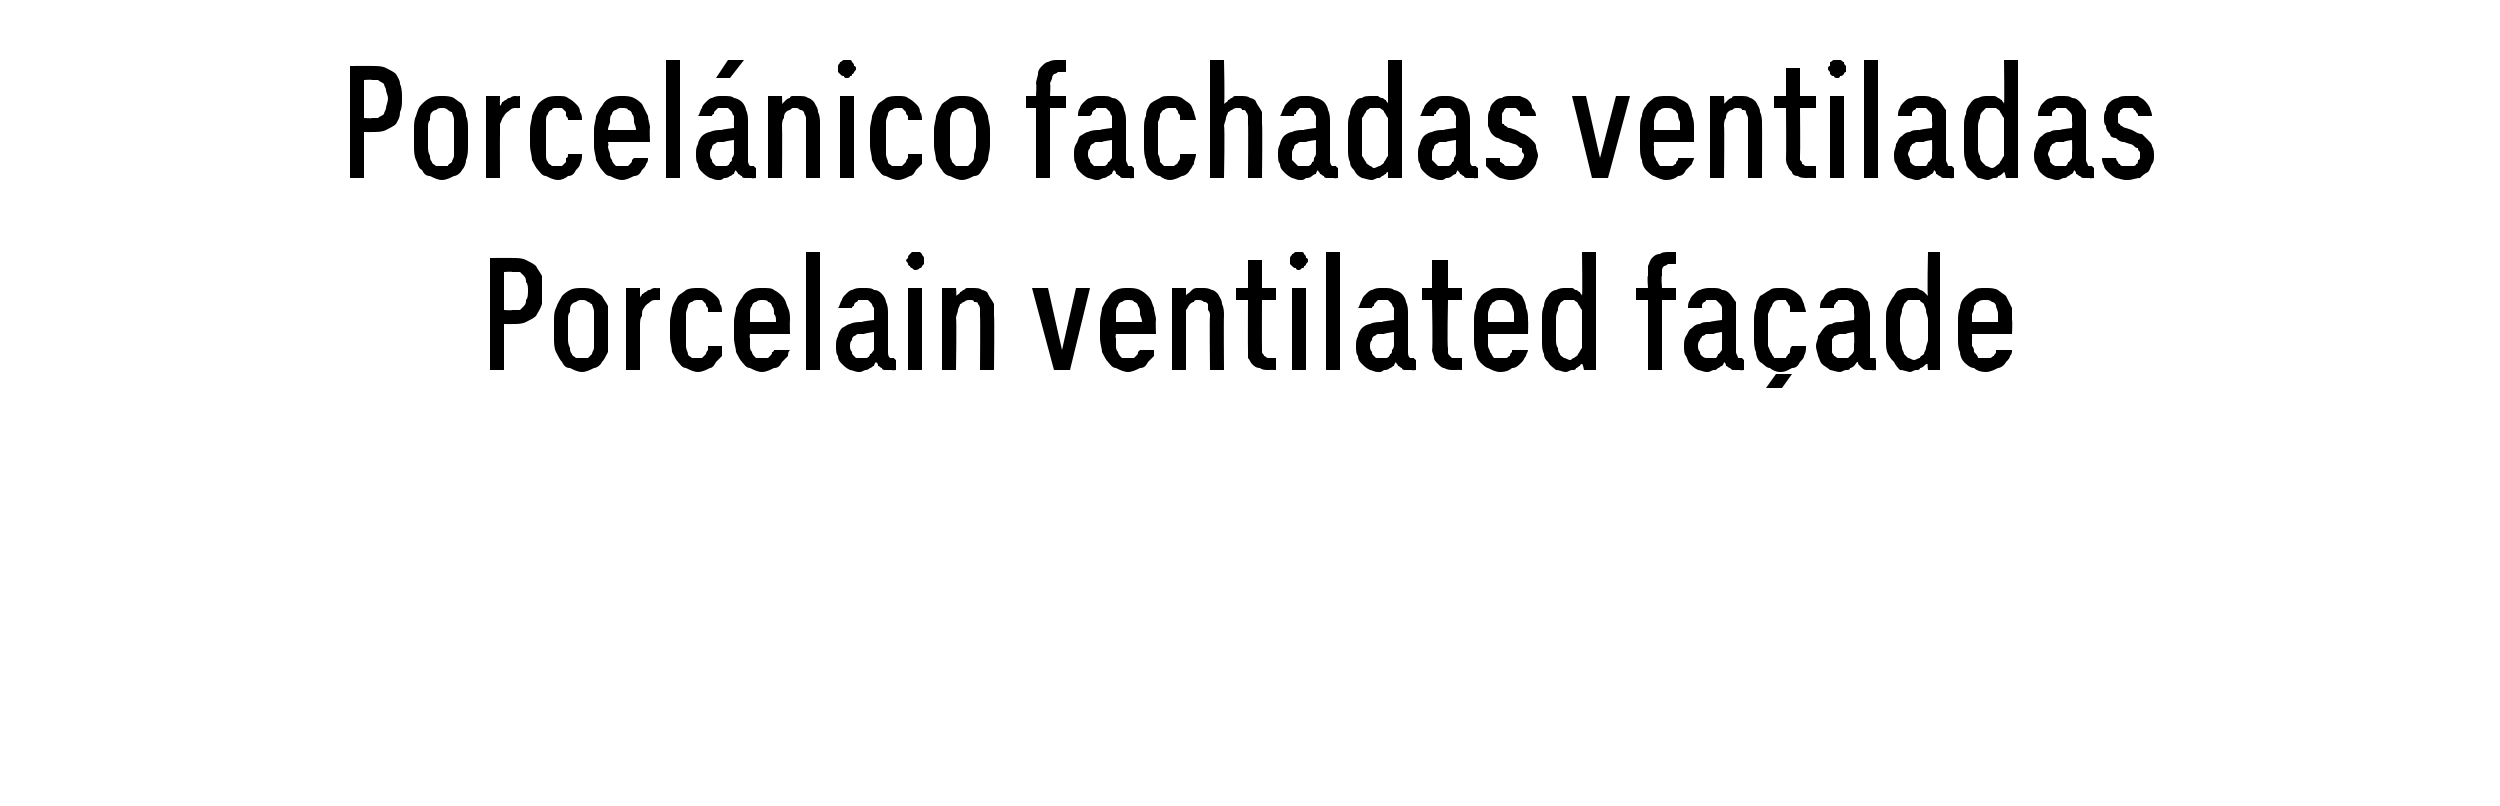 <?xml version="1.0" standalone="no"?>
<!DOCTYPE svg PUBLIC "-//W3C//DTD SVG 1.1//EN" "http://www.w3.org/Graphics/SVG/1.1/DTD/svg11.dtd">
<svg xmlns="http://www.w3.org/2000/svg" version="1.1" width="125px" height="40.3px" viewBox="0 -3 125 40.3" style="top:-3px">
  <desc>Porcel nico fachadas ventiladas Porcelain ventilated fa ade</desc>
  <defs/>
  <g id="Polygon337113">
    <path d="M 24.5 15.5 L 25.2 15.5 L 25.2 13.2 C 25.2 13.2 25.64 13.21 25.6 13.2 C 25.9 13.2 26.1 13.2 26.3 13.1 C 26.5 13 26.7 12.9 26.8 12.8 C 26.9 12.6 27 12.5 27.1 12.2 C 27.1 12 27.1 11.8 27.1 11.5 C 27.1 11.3 27.1 11 27.1 10.8 C 27 10.6 26.9 10.5 26.8 10.3 C 26.7 10.2 26.5 10.1 26.3 10 C 26.1 9.9 25.9 9.9 25.6 9.9 C 25.64 9.89 24.5 9.9 24.5 9.9 L 24.5 15.5 Z M 25.2 12.5 L 25.2 10.6 C 25.2 10.6 25.61 10.57 25.6 10.6 C 25.7 10.6 25.9 10.6 26 10.6 C 26.1 10.7 26.1 10.7 26.2 10.8 C 26.3 10.9 26.3 11 26.3 11.1 C 26.4 11.2 26.4 11.4 26.4 11.5 C 26.4 11.7 26.4 11.9 26.3 12 C 26.3 12.1 26.3 12.2 26.2 12.3 C 26.1 12.4 26.1 12.4 26 12.5 C 25.9 12.5 25.7 12.5 25.6 12.5 C 25.61 12.53 25.2 12.5 25.2 12.5 Z M 29.1 15.6 C 29.3 15.6 29.5 15.5 29.7 15.4 C 29.8 15.4 30 15.3 30.1 15.1 C 30.2 15 30.3 14.8 30.4 14.6 C 30.4 14.4 30.4 14.1 30.4 13.9 C 30.4 13.9 30.4 13.1 30.4 13.1 C 30.4 12.8 30.4 12.6 30.4 12.3 C 30.3 12.1 30.2 12 30.1 11.8 C 30 11.7 29.8 11.6 29.7 11.5 C 29.5 11.4 29.3 11.4 29.1 11.4 C 28.9 11.4 28.7 11.4 28.5 11.5 C 28.3 11.6 28.2 11.7 28.1 11.8 C 28 12 27.9 12.1 27.8 12.4 C 27.7 12.6 27.7 12.8 27.7 13.1 C 27.7 13.1 27.7 13.9 27.7 13.9 C 27.7 14.1 27.7 14.4 27.8 14.6 C 27.9 14.8 28 15 28.1 15.1 C 28.2 15.3 28.3 15.4 28.5 15.4 C 28.7 15.5 28.9 15.6 29.1 15.6 Z M 29.1 14.9 C 29 14.9 28.9 14.9 28.8 14.9 C 28.7 14.8 28.6 14.8 28.6 14.7 C 28.5 14.6 28.5 14.5 28.5 14.4 C 28.4 14.2 28.4 14.1 28.4 13.9 C 28.4 13.9 28.4 13 28.4 13 C 28.4 12.8 28.4 12.7 28.5 12.6 C 28.5 12.4 28.5 12.3 28.6 12.2 C 28.6 12.2 28.7 12.1 28.8 12.1 C 28.9 12 29 12 29.1 12 C 29.2 12 29.3 12 29.4 12.1 C 29.5 12.1 29.5 12.2 29.6 12.2 C 29.6 12.3 29.7 12.4 29.7 12.6 C 29.7 12.7 29.7 12.8 29.7 13 C 29.7 13 29.7 13.9 29.7 13.9 C 29.7 14.1 29.7 14.2 29.7 14.4 C 29.7 14.5 29.6 14.6 29.6 14.7 C 29.5 14.8 29.5 14.8 29.4 14.9 C 29.3 14.9 29.2 14.9 29.1 14.9 Z M 31.3 15.5 L 32 15.5 C 32 15.5 32 13.34 32 13.3 C 32 13.1 32 12.9 32.1 12.8 C 32.1 12.6 32.1 12.5 32.2 12.4 C 32.3 12.2 32.4 12.2 32.5 12.1 C 32.6 12 32.7 12 32.8 12 C 32.84 12.01 33 12 33 12 L 33 11.4 C 33 11.4 32.8 11.42 32.8 11.4 C 32.7 11.4 32.6 11.4 32.5 11.5 C 32.4 11.5 32.4 11.5 32.3 11.6 C 32.2 11.6 32.2 11.7 32.1 11.7 C 32.1 11.8 32 11.8 32 11.9 C 32 11.91 32 11.4 32 11.4 L 31.3 11.4 L 31.3 15.5 Z M 34.9 15.6 C 35.1 15.6 35.3 15.5 35.5 15.4 C 35.6 15.4 35.7 15.3 35.8 15.1 C 35.9 15 36 14.9 36.1 14.8 C 36.1 14.6 36.1 14.5 36.1 14.3 C 36.1 14.3 35.4 14.3 35.4 14.3 C 35.4 14.4 35.4 14.5 35.4 14.5 C 35.3 14.6 35.3 14.7 35.3 14.7 C 35.2 14.8 35.2 14.8 35.1 14.9 C 35 14.9 34.9 14.9 34.8 14.9 C 34.7 14.9 34.7 14.9 34.6 14.9 C 34.5 14.8 34.4 14.8 34.4 14.7 C 34.4 14.6 34.3 14.5 34.3 14.3 C 34.3 14.2 34.3 14 34.3 13.8 C 34.3 13.8 34.3 13.1 34.3 13.1 C 34.3 12.9 34.3 12.8 34.3 12.7 C 34.3 12.5 34.4 12.4 34.4 12.3 C 34.4 12.2 34.5 12.1 34.6 12.1 C 34.7 12 34.8 12 34.9 12 C 35 12 35 12 35.1 12 C 35.2 12.1 35.2 12.1 35.3 12.2 C 35.3 12.3 35.3 12.3 35.4 12.4 C 35.4 12.5 35.4 12.5 35.4 12.6 C 35.4 12.6 36.1 12.6 36.1 12.6 C 36.1 12.5 36.1 12.3 36 12.2 C 36 12 35.9 11.9 35.8 11.8 C 35.7 11.7 35.6 11.6 35.4 11.5 C 35.3 11.4 35.1 11.4 34.9 11.4 C 34.7 11.4 34.5 11.4 34.3 11.5 C 34.2 11.6 34 11.7 33.9 11.8 C 33.8 12 33.7 12.1 33.6 12.4 C 33.6 12.6 33.5 12.8 33.5 13.1 C 33.5 13.1 33.5 13.9 33.5 13.9 C 33.5 14.1 33.6 14.4 33.6 14.6 C 33.7 14.8 33.8 15 33.9 15.1 C 34 15.2 34.1 15.4 34.3 15.4 C 34.5 15.5 34.7 15.6 34.9 15.6 Z M 38.1 15.6 C 38.3 15.6 38.5 15.5 38.7 15.4 C 38.9 15.4 39 15.3 39.1 15.1 C 39.2 15 39.3 14.9 39.4 14.8 C 39.4 14.7 39.4 14.6 39.5 14.5 C 39.5 14.5 38.7 14.5 38.7 14.5 C 38.7 14.5 38.7 14.6 38.6 14.6 C 38.6 14.7 38.6 14.7 38.5 14.8 C 38.5 14.8 38.4 14.9 38.4 14.9 C 38.3 14.9 38.2 14.9 38.1 14.9 C 38 14.9 37.9 14.9 37.8 14.9 C 37.7 14.8 37.6 14.7 37.6 14.6 C 37.5 14.5 37.5 14.4 37.5 14.3 C 37.5 14.2 37.5 14.1 37.5 13.9 C 37.46 13.92 37.5 13.7 37.5 13.7 L 39.5 13.7 C 39.5 13.7 39.48 13.05 39.5 13 C 39.5 12.8 39.5 12.6 39.4 12.4 C 39.3 12.2 39.3 12 39.1 11.8 C 39 11.7 38.9 11.6 38.7 11.5 C 38.6 11.4 38.4 11.4 38.1 11.4 C 37.9 11.4 37.7 11.4 37.5 11.5 C 37.3 11.6 37.2 11.7 37.1 11.9 C 37 12 36.9 12.2 36.8 12.4 C 36.8 12.6 36.7 12.8 36.7 13.1 C 36.7 13.1 36.7 13.9 36.7 13.9 C 36.7 14.2 36.8 14.4 36.8 14.6 C 36.9 14.8 37 15 37.1 15.1 C 37.2 15.2 37.3 15.4 37.5 15.4 C 37.7 15.5 37.9 15.6 38.1 15.6 Z M 38.8 13.1 C 38.8 13.1 37.5 13.1 37.5 13.1 C 37.5 12.9 37.5 12.8 37.5 12.7 C 37.5 12.5 37.5 12.4 37.6 12.3 C 37.6 12.2 37.7 12.1 37.8 12.1 C 37.9 12 38 12 38.1 12 C 38.2 12 38.4 12 38.4 12.1 C 38.5 12.1 38.6 12.2 38.6 12.3 C 38.7 12.4 38.7 12.5 38.7 12.7 C 38.8 12.8 38.8 12.9 38.8 13.1 Z M 40.3 15.5 L 41 15.5 L 41 9.6 L 40.3 9.6 L 40.3 15.5 Z M 44.8 15.5 L 44.8 15 C 44.8 15 44.71 14.95 44.7 14.9 C 44.6 14.9 44.6 14.9 44.5 14.9 C 44.4 14.8 44.4 14.7 44.4 14.6 C 44.4 14.6 44.4 12.7 44.4 12.7 C 44.4 12.5 44.4 12.3 44.3 12.1 C 44.3 12 44.2 11.8 44.1 11.7 C 44 11.6 43.9 11.5 43.7 11.5 C 43.6 11.4 43.4 11.4 43.2 11.4 C 43.2 11.4 43.1 11.4 43.1 11.4 C 42.9 11.4 42.8 11.4 42.6 11.5 C 42.5 11.5 42.4 11.6 42.3 11.7 C 42.2 11.8 42.1 11.9 42.1 12 C 42 12.1 42 12.3 41.9 12.4 C 41.9 12.4 42.6 12.4 42.6 12.4 C 42.6 12.3 42.7 12.3 42.7 12.3 C 42.7 12.2 42.7 12.2 42.8 12.1 C 42.8 12.1 42.9 12.1 42.9 12 C 43 12 43 12 43.1 12 C 43.1 12 43.2 12 43.2 12 C 43.3 12 43.3 12 43.4 12 C 43.5 12.1 43.5 12.1 43.6 12.2 C 43.6 12.2 43.6 12.3 43.7 12.4 C 43.7 12.5 43.7 12.6 43.7 12.7 C 43.7 12.68 43.7 13 43.7 13 C 43.7 13 43.07 13.07 43.1 13.1 C 42.9 13.1 42.7 13.1 42.5 13.2 C 42.4 13.2 42.3 13.3 42.1 13.4 C 42 13.5 41.9 13.7 41.9 13.8 C 41.8 14 41.8 14.1 41.8 14.3 C 41.8 14.5 41.8 14.7 41.9 14.8 C 41.9 15 42 15.1 42.1 15.2 C 42.2 15.3 42.3 15.4 42.5 15.5 C 42.6 15.5 42.8 15.6 42.9 15.6 C 42.9 15.6 43 15.6 43 15.6 C 43.1 15.6 43.2 15.5 43.3 15.5 C 43.3 15.5 43.4 15.5 43.5 15.4 C 43.6 15.4 43.6 15.3 43.7 15.3 C 43.7 15.2 43.8 15.1 43.8 15.1 C 43.9 15.2 43.9 15.2 43.9 15.3 C 44 15.3 44 15.4 44.1 15.4 C 44.1 15.5 44.2 15.5 44.3 15.5 C 44.4 15.5 44.5 15.5 44.6 15.5 C 44.57 15.53 44.8 15.5 44.8 15.5 Z M 43.7 13.6 C 43.7 13.6 43.7 14.16 43.7 14.2 C 43.7 14.3 43.7 14.4 43.7 14.5 C 43.6 14.6 43.6 14.7 43.5 14.7 C 43.5 14.8 43.4 14.9 43.3 14.9 C 43.3 14.9 43.2 14.9 43.1 14.9 C 43.1 14.9 43 14.9 43 14.9 C 43 14.9 42.9 14.9 42.8 14.9 C 42.8 14.9 42.7 14.8 42.7 14.8 C 42.6 14.7 42.6 14.7 42.6 14.6 C 42.5 14.5 42.5 14.4 42.5 14.3 C 42.5 14.2 42.5 14.1 42.6 14 C 42.6 13.9 42.6 13.9 42.7 13.8 C 42.8 13.8 42.8 13.7 42.9 13.7 C 43 13.7 43.1 13.7 43.2 13.7 C 43.24 13.66 43.7 13.6 43.7 13.6 Z M 45.4 15.5 L 46.1 15.5 L 46.1 11.4 L 45.4 11.4 L 45.4 15.5 Z M 45.8 10.5 C 45.8 10.5 45.9 10.5 46 10.4 C 46 10.4 46.1 10.4 46.1 10.3 C 46.1 10.3 46.2 10.2 46.2 10.2 C 46.2 10.1 46.2 10.1 46.2 10 C 46.2 10 46.2 9.9 46.2 9.9 C 46.2 9.8 46.1 9.8 46.1 9.7 C 46.1 9.7 46 9.6 46 9.6 C 45.9 9.6 45.8 9.6 45.8 9.6 C 45.7 9.6 45.7 9.6 45.6 9.6 C 45.6 9.6 45.5 9.7 45.5 9.7 C 45.4 9.8 45.4 9.8 45.4 9.9 C 45.4 9.9 45.3 10 45.3 10 C 45.3 10.1 45.4 10.1 45.4 10.2 C 45.4 10.2 45.4 10.3 45.5 10.3 C 45.5 10.4 45.6 10.4 45.6 10.4 C 45.7 10.5 45.7 10.5 45.8 10.5 Z M 47.1 15.5 L 47.8 15.5 C 47.8 15.5 47.84 12.91 47.8 12.9 C 47.8 12.8 47.9 12.6 47.9 12.5 C 47.9 12.4 48 12.3 48 12.2 C 48.1 12.2 48.1 12.1 48.2 12.1 C 48.3 12 48.4 12 48.5 12 C 48.6 12 48.7 12 48.7 12.1 C 48.8 12.1 48.9 12.1 48.9 12.2 C 49 12.3 49 12.4 49 12.5 C 49 12.6 49 12.7 49 12.8 C 49.02 12.79 49 15.5 49 15.5 L 49.7 15.5 C 49.7 15.5 49.73 12.79 49.7 12.8 C 49.7 12.6 49.7 12.4 49.7 12.2 C 49.6 12 49.5 11.9 49.4 11.7 C 49.4 11.6 49.2 11.5 49.1 11.5 C 49 11.4 48.8 11.4 48.6 11.4 C 48.6 11.4 48.5 11.4 48.4 11.4 C 48.3 11.4 48.3 11.4 48.2 11.5 C 48.1 11.5 48.1 11.6 48 11.6 C 48 11.7 47.9 11.7 47.8 11.8 C 47.84 11.81 47.8 11.4 47.8 11.4 L 47.1 11.4 L 47.1 15.5 Z M 52.7 15.5 L 53.5 15.5 L 54.5 11.4 L 53.8 11.4 L 53.1 14.5 L 52.4 11.4 L 51.6 11.4 L 52.7 15.5 Z M 56.4 15.6 C 56.6 15.6 56.8 15.5 57 15.4 C 57.2 15.4 57.3 15.3 57.4 15.1 C 57.5 15 57.6 14.9 57.7 14.8 C 57.7 14.7 57.7 14.6 57.7 14.5 C 57.7 14.5 57 14.5 57 14.5 C 57 14.5 56.9 14.6 56.9 14.6 C 56.9 14.7 56.9 14.7 56.8 14.8 C 56.8 14.8 56.7 14.9 56.7 14.9 C 56.6 14.9 56.5 14.9 56.4 14.9 C 56.3 14.9 56.2 14.9 56.1 14.9 C 56 14.8 55.9 14.7 55.9 14.6 C 55.8 14.5 55.8 14.4 55.8 14.3 C 55.8 14.2 55.8 14.1 55.8 13.9 C 55.75 13.92 55.8 13.7 55.8 13.7 L 57.8 13.7 C 57.8 13.7 57.77 13.05 57.8 13 C 57.8 12.8 57.7 12.6 57.7 12.4 C 57.6 12.2 57.6 12 57.4 11.8 C 57.3 11.7 57.2 11.6 57 11.5 C 56.8 11.4 56.6 11.4 56.4 11.4 C 56.2 11.4 56 11.4 55.8 11.5 C 55.6 11.6 55.5 11.7 55.4 11.9 C 55.3 12 55.2 12.2 55.1 12.4 C 55.1 12.6 55 12.8 55 13.1 C 55 13.1 55 13.9 55 13.9 C 55 14.2 55.1 14.4 55.1 14.6 C 55.2 14.8 55.3 15 55.4 15.1 C 55.5 15.2 55.6 15.4 55.8 15.4 C 56 15.5 56.2 15.6 56.4 15.6 Z M 57.1 13.1 C 57.1 13.1 55.8 13.1 55.8 13.1 C 55.8 12.9 55.8 12.8 55.8 12.7 C 55.8 12.5 55.8 12.4 55.9 12.3 C 55.9 12.2 56 12.1 56.1 12.1 C 56.2 12 56.3 12 56.4 12 C 56.5 12 56.7 12 56.7 12.1 C 56.8 12.1 56.9 12.2 56.9 12.3 C 57 12.4 57 12.5 57 12.7 C 57 12.8 57.1 12.9 57.1 13.1 Z M 58.6 15.5 L 59.3 15.5 C 59.3 15.5 59.3 12.91 59.3 12.9 C 59.3 12.8 59.3 12.6 59.3 12.5 C 59.4 12.4 59.4 12.3 59.5 12.2 C 59.5 12.2 59.6 12.1 59.7 12.1 C 59.7 12 59.8 12 59.9 12 C 60 12 60.1 12 60.2 12.1 C 60.3 12.1 60.3 12.1 60.4 12.2 C 60.4 12.3 60.4 12.4 60.4 12.5 C 60.5 12.6 60.5 12.7 60.5 12.8 C 60.47 12.79 60.5 15.5 60.5 15.5 L 61.2 15.5 C 61.2 15.5 61.18 12.79 61.2 12.8 C 61.2 12.6 61.2 12.4 61.1 12.2 C 61.1 12 61 11.9 60.9 11.7 C 60.8 11.6 60.7 11.5 60.6 11.5 C 60.4 11.4 60.3 11.4 60.1 11.4 C 60 11.4 59.9 11.4 59.9 11.4 C 59.8 11.4 59.7 11.4 59.6 11.5 C 59.6 11.5 59.5 11.6 59.5 11.6 C 59.4 11.7 59.3 11.7 59.3 11.8 C 59.3 11.81 59.3 11.4 59.3 11.4 L 58.6 11.4 L 58.6 15.5 Z M 63.4 15.5 C 63.45 15.49 63.8 15.5 63.8 15.5 L 63.8 14.9 C 63.8 14.9 63.61 14.9 63.6 14.9 C 63.5 14.9 63.4 14.9 63.4 14.9 C 63.3 14.9 63.3 14.8 63.2 14.8 C 63.2 14.7 63.1 14.7 63.1 14.6 C 63.1 14.5 63.1 14.5 63.1 14.4 C 63.09 14.36 63.1 12 63.1 12 L 63.8 12 L 63.8 11.4 L 63.1 11.4 L 63.1 10 L 62.4 10 L 62.4 11.4 L 61.8 11.4 L 61.8 12 L 62.4 12 C 62.4 12 62.39 14.48 62.4 14.5 C 62.4 14.6 62.4 14.8 62.4 14.9 C 62.5 15 62.5 15.1 62.6 15.2 C 62.7 15.3 62.8 15.4 63 15.4 C 63.1 15.5 63.3 15.5 63.4 15.5 Z M 64.6 15.5 L 65.3 15.5 L 65.3 11.4 L 64.6 11.4 L 64.6 15.5 Z M 64.9 10.5 C 65 10.5 65 10.5 65.1 10.4 C 65.2 10.4 65.2 10.4 65.2 10.3 C 65.3 10.3 65.3 10.2 65.3 10.2 C 65.4 10.1 65.4 10.1 65.4 10 C 65.4 10 65.4 9.9 65.3 9.9 C 65.3 9.8 65.3 9.8 65.2 9.7 C 65.2 9.7 65.2 9.6 65.1 9.6 C 65 9.6 65 9.6 64.9 9.6 C 64.9 9.6 64.8 9.6 64.8 9.6 C 64.7 9.6 64.7 9.7 64.6 9.7 C 64.6 9.8 64.5 9.8 64.5 9.9 C 64.5 9.9 64.5 10 64.5 10 C 64.5 10.1 64.5 10.1 64.5 10.2 C 64.5 10.2 64.6 10.3 64.6 10.3 C 64.7 10.4 64.7 10.4 64.8 10.4 C 64.8 10.5 64.9 10.5 64.9 10.5 Z M 66.3 15.5 L 67 15.5 L 67 9.6 L 66.3 9.6 L 66.3 15.5 Z M 70.8 15.5 L 70.8 15 C 70.8 15 70.7 14.95 70.7 14.9 C 70.6 14.9 70.5 14.9 70.5 14.9 C 70.4 14.8 70.4 14.7 70.4 14.6 C 70.4 14.6 70.4 12.7 70.4 12.7 C 70.4 12.5 70.4 12.3 70.3 12.1 C 70.3 12 70.2 11.8 70.1 11.7 C 70 11.6 69.8 11.5 69.7 11.5 C 69.6 11.4 69.4 11.4 69.2 11.4 C 69.2 11.4 69.1 11.4 69.1 11.4 C 68.9 11.4 68.8 11.4 68.6 11.5 C 68.5 11.5 68.4 11.6 68.3 11.7 C 68.2 11.8 68.1 11.9 68.1 12 C 68 12.1 68 12.3 67.9 12.4 C 67.9 12.4 68.6 12.4 68.6 12.4 C 68.6 12.3 68.7 12.3 68.7 12.3 C 68.7 12.2 68.7 12.2 68.8 12.1 C 68.8 12.1 68.8 12.1 68.9 12 C 69 12 69 12 69.1 12 C 69.1 12 69.2 12 69.2 12 C 69.3 12 69.3 12 69.4 12 C 69.5 12.1 69.5 12.1 69.6 12.2 C 69.6 12.2 69.6 12.3 69.7 12.4 C 69.7 12.5 69.7 12.6 69.7 12.7 C 69.69 12.68 69.7 13 69.7 13 C 69.7 13 69.06 13.07 69.1 13.1 C 68.9 13.1 68.7 13.1 68.5 13.2 C 68.4 13.2 68.2 13.3 68.1 13.4 C 68 13.5 67.9 13.7 67.9 13.8 C 67.8 14 67.8 14.1 67.8 14.3 C 67.8 14.5 67.8 14.7 67.9 14.8 C 67.9 15 68 15.1 68.1 15.2 C 68.2 15.3 68.3 15.4 68.5 15.5 C 68.6 15.5 68.7 15.6 68.9 15.6 C 68.9 15.6 69 15.6 69 15.6 C 69.1 15.6 69.2 15.5 69.2 15.5 C 69.3 15.5 69.4 15.5 69.5 15.4 C 69.6 15.4 69.6 15.3 69.7 15.3 C 69.7 15.2 69.8 15.1 69.8 15.1 C 69.8 15.2 69.9 15.2 69.9 15.3 C 70 15.3 70 15.4 70.1 15.4 C 70.1 15.5 70.2 15.5 70.3 15.5 C 70.4 15.5 70.5 15.5 70.6 15.5 C 70.55 15.53 70.8 15.5 70.8 15.5 Z M 69.7 13.6 C 69.7 13.6 69.69 14.16 69.7 14.2 C 69.7 14.3 69.7 14.4 69.6 14.5 C 69.6 14.6 69.6 14.7 69.5 14.7 C 69.5 14.8 69.4 14.9 69.3 14.9 C 69.3 14.9 69.2 14.9 69.1 14.9 C 69.1 14.9 69 14.9 69 14.9 C 69 14.9 68.9 14.9 68.8 14.9 C 68.8 14.9 68.7 14.8 68.7 14.8 C 68.6 14.7 68.6 14.7 68.6 14.6 C 68.5 14.5 68.5 14.4 68.5 14.3 C 68.5 14.2 68.5 14.1 68.6 14 C 68.6 13.9 68.6 13.9 68.7 13.8 C 68.8 13.8 68.8 13.7 68.9 13.7 C 69 13.7 69.1 13.7 69.2 13.7 C 69.23 13.66 69.7 13.6 69.7 13.6 Z M 72.7 15.5 C 72.71 15.49 73.1 15.5 73.1 15.5 L 73.1 14.9 C 73.1 14.9 72.88 14.9 72.9 14.9 C 72.8 14.9 72.7 14.9 72.6 14.9 C 72.6 14.9 72.5 14.8 72.5 14.8 C 72.4 14.7 72.4 14.7 72.4 14.6 C 72.4 14.5 72.4 14.5 72.4 14.4 C 72.35 14.36 72.4 12 72.4 12 L 73.1 12 L 73.1 11.4 L 72.4 11.4 L 72.4 10 L 71.6 10 L 71.6 11.4 L 71.1 11.4 L 71.1 12 L 71.6 12 C 71.6 12 71.65 14.48 71.6 14.5 C 71.6 14.6 71.7 14.8 71.7 14.9 C 71.7 15 71.8 15.1 71.9 15.2 C 72 15.3 72.1 15.4 72.2 15.4 C 72.4 15.5 72.5 15.5 72.7 15.5 Z M 75 15.6 C 75.3 15.6 75.5 15.5 75.6 15.4 C 75.8 15.4 75.9 15.3 76.1 15.1 C 76.2 15 76.2 14.9 76.3 14.8 C 76.3 14.7 76.4 14.6 76.4 14.5 C 76.4 14.5 75.6 14.5 75.6 14.5 C 75.6 14.5 75.6 14.6 75.6 14.6 C 75.5 14.7 75.5 14.7 75.5 14.8 C 75.4 14.8 75.4 14.9 75.3 14.9 C 75.2 14.9 75.2 14.9 75.1 14.9 C 74.9 14.9 74.8 14.9 74.7 14.9 C 74.6 14.8 74.6 14.7 74.5 14.6 C 74.5 14.5 74.4 14.4 74.4 14.3 C 74.4 14.2 74.4 14.1 74.4 13.9 C 74.4 13.92 74.4 13.7 74.4 13.7 L 76.4 13.7 C 76.4 13.7 76.42 13.05 76.4 13 C 76.4 12.8 76.4 12.6 76.3 12.4 C 76.3 12.2 76.2 12 76.1 11.8 C 76 11.7 75.8 11.6 75.7 11.5 C 75.5 11.4 75.3 11.4 75.1 11.4 C 74.8 11.4 74.6 11.4 74.5 11.5 C 74.3 11.6 74.1 11.7 74 11.9 C 73.9 12 73.8 12.2 73.8 12.4 C 73.7 12.6 73.7 12.8 73.7 13.1 C 73.7 13.1 73.7 13.9 73.7 13.9 C 73.7 14.2 73.7 14.4 73.8 14.6 C 73.8 14.8 73.9 15 74 15.1 C 74.1 15.2 74.3 15.4 74.4 15.4 C 74.6 15.5 74.8 15.6 75 15.6 Z M 75.7 13.1 C 75.7 13.1 74.4 13.1 74.4 13.1 C 74.4 12.9 74.4 12.8 74.4 12.7 C 74.4 12.5 74.5 12.4 74.5 12.3 C 74.6 12.2 74.6 12.1 74.7 12.1 C 74.8 12 74.9 12 75 12 C 75.2 12 75.3 12 75.4 12.1 C 75.5 12.1 75.5 12.2 75.6 12.3 C 75.6 12.4 75.7 12.5 75.7 12.7 C 75.7 12.8 75.7 12.9 75.7 13.1 Z M 78.3 15.6 C 78.4 15.6 78.5 15.5 78.6 15.5 C 78.7 15.5 78.8 15.5 78.8 15.4 C 78.9 15.4 78.9 15.3 79 15.3 C 79 15.2 79.1 15.2 79.1 15.2 C 79.13 15.15 79.2 15.5 79.2 15.5 L 79.8 15.5 L 79.8 9.6 L 79.1 9.6 C 79.1 9.6 79.13 11.78 79.1 11.8 C 79.1 11.7 79 11.7 79 11.6 C 78.9 11.6 78.9 11.5 78.8 11.5 C 78.7 11.5 78.7 11.4 78.6 11.4 C 78.5 11.4 78.4 11.4 78.3 11.4 C 78.1 11.4 78 11.4 77.8 11.5 C 77.7 11.5 77.5 11.6 77.4 11.8 C 77.3 11.9 77.2 12.1 77.2 12.3 C 77.1 12.5 77.1 12.7 77.1 12.9 C 77.1 12.9 77.1 14 77.1 14 C 77.1 14.3 77.1 14.5 77.2 14.7 C 77.2 14.9 77.3 15 77.4 15.1 C 77.5 15.3 77.7 15.4 77.8 15.5 C 78 15.5 78.1 15.6 78.3 15.6 Z M 78.5 15 C 78.4 15 78.3 14.9 78.2 14.9 C 78.1 14.8 78 14.8 78 14.7 C 77.9 14.6 77.9 14.5 77.9 14.4 C 77.8 14.3 77.8 14.1 77.8 14 C 77.8 14 77.8 13 77.8 13 C 77.8 12.8 77.8 12.7 77.9 12.5 C 77.9 12.4 77.9 12.3 78 12.2 C 78 12.1 78.1 12.1 78.2 12 C 78.3 12 78.4 12 78.5 12 C 78.6 12 78.6 12 78.7 12 C 78.8 12.1 78.9 12.1 78.9 12.2 C 79 12.3 79 12.4 79.1 12.5 C 79.1 12.7 79.1 12.8 79.1 13 C 79.1 13 79.1 14 79.1 14 C 79.1 14.1 79.1 14.3 79.1 14.4 C 79 14.5 79 14.6 78.9 14.7 C 78.9 14.8 78.8 14.8 78.7 14.9 C 78.6 14.9 78.6 15 78.5 15 Z M 82.4 15.5 L 83.1 15.5 L 83.1 12 L 83.8 12 L 83.8 11.4 L 83.1 11.4 C 83.1 11.4 83.05 10.76 83.1 10.8 C 83.1 10.7 83.1 10.6 83.1 10.5 C 83.1 10.5 83.1 10.4 83.2 10.3 C 83.2 10.3 83.3 10.3 83.4 10.2 C 83.4 10.2 83.5 10.2 83.7 10.2 C 83.65 10.19 83.8 10.2 83.8 10.2 L 83.8 9.6 C 83.8 9.6 83.45 9.6 83.5 9.6 C 83.3 9.6 83.1 9.6 83 9.7 C 82.8 9.7 82.7 9.8 82.6 9.9 C 82.5 10 82.5 10.1 82.4 10.3 C 82.4 10.4 82.4 10.6 82.4 10.8 C 82.35 10.77 82.4 11.4 82.4 11.4 L 81.8 11.4 L 81.8 12 L 82.4 12 L 82.4 15.5 Z M 87.2 15.5 L 87.2 15 C 87.2 15 87.13 14.95 87.1 14.9 C 87 14.9 87 14.9 86.9 14.9 C 86.9 14.8 86.8 14.7 86.8 14.6 C 86.8 14.6 86.8 12.7 86.8 12.7 C 86.8 12.5 86.8 12.3 86.8 12.1 C 86.7 12 86.6 11.8 86.5 11.7 C 86.4 11.6 86.3 11.5 86.1 11.5 C 86 11.4 85.8 11.4 85.6 11.4 C 85.6 11.4 85.5 11.4 85.5 11.4 C 85.4 11.4 85.2 11.4 85 11.5 C 84.9 11.5 84.8 11.6 84.7 11.7 C 84.6 11.8 84.5 11.9 84.5 12 C 84.4 12.1 84.4 12.3 84.4 12.4 C 84.4 12.4 85.1 12.4 85.1 12.4 C 85.1 12.3 85.1 12.3 85.1 12.3 C 85.1 12.2 85.1 12.2 85.2 12.1 C 85.2 12.1 85.3 12.1 85.3 12 C 85.4 12 85.5 12 85.5 12 C 85.5 12 85.6 12 85.6 12 C 85.7 12 85.8 12 85.8 12 C 85.9 12.1 85.9 12.1 86 12.2 C 86 12.2 86.1 12.3 86.1 12.4 C 86.1 12.5 86.1 12.6 86.1 12.7 C 86.11 12.68 86.1 13 86.1 13 C 86.1 13 85.49 13.07 85.5 13.1 C 85.3 13.1 85.1 13.1 85 13.2 C 84.8 13.2 84.7 13.3 84.6 13.4 C 84.4 13.5 84.4 13.7 84.3 13.8 C 84.2 14 84.2 14.1 84.2 14.3 C 84.2 14.5 84.2 14.7 84.3 14.8 C 84.4 15 84.4 15.1 84.5 15.2 C 84.6 15.3 84.7 15.4 84.9 15.5 C 85 15.5 85.2 15.6 85.3 15.6 C 85.3 15.6 85.4 15.6 85.4 15.6 C 85.5 15.6 85.6 15.5 85.7 15.5 C 85.8 15.5 85.8 15.5 85.9 15.4 C 86 15.4 86 15.3 86.1 15.3 C 86.2 15.2 86.2 15.1 86.2 15.1 C 86.3 15.2 86.3 15.2 86.3 15.3 C 86.4 15.3 86.4 15.4 86.5 15.4 C 86.6 15.5 86.6 15.5 86.7 15.5 C 86.8 15.5 86.9 15.5 87 15.5 C 86.98 15.53 87.2 15.5 87.2 15.5 Z M 86.1 13.6 C 86.1 13.6 86.11 14.16 86.1 14.2 C 86.1 14.3 86.1 14.4 86.1 14.5 C 86 14.6 86 14.7 85.9 14.7 C 85.9 14.8 85.8 14.9 85.8 14.9 C 85.7 14.9 85.6 14.9 85.5 14.9 C 85.5 14.9 85.5 14.9 85.5 14.9 C 85.4 14.9 85.3 14.9 85.3 14.9 C 85.2 14.9 85.1 14.8 85.1 14.8 C 85 14.7 85 14.7 85 14.6 C 84.9 14.5 84.9 14.4 84.9 14.3 C 84.9 14.2 84.9 14.1 85 14 C 85 13.9 85.1 13.9 85.1 13.8 C 85.2 13.8 85.3 13.7 85.3 13.7 C 85.4 13.7 85.5 13.7 85.7 13.7 C 85.66 13.66 86.1 13.6 86.1 13.6 Z M 89 15.6 C 89.3 15.6 89.4 15.5 89.6 15.4 C 89.8 15.4 89.9 15.3 90 15.1 C 90.1 15 90.2 14.9 90.2 14.8 C 90.3 14.6 90.3 14.5 90.3 14.3 C 90.3 14.3 89.6 14.3 89.6 14.3 C 89.5 14.4 89.5 14.5 89.5 14.5 C 89.5 14.6 89.5 14.7 89.4 14.7 C 89.4 14.8 89.3 14.8 89.3 14.9 C 89.2 14.9 89.1 14.9 89 14.9 C 88.9 14.9 88.8 14.9 88.7 14.9 C 88.7 14.8 88.6 14.8 88.6 14.7 C 88.5 14.6 88.5 14.5 88.4 14.3 C 88.4 14.2 88.4 14 88.4 13.8 C 88.4 13.8 88.4 13.1 88.4 13.1 C 88.4 12.9 88.4 12.8 88.4 12.7 C 88.5 12.5 88.5 12.4 88.6 12.3 C 88.6 12.2 88.7 12.1 88.7 12.1 C 88.8 12 88.9 12 89 12 C 89.1 12 89.2 12 89.3 12 C 89.3 12.1 89.4 12.1 89.4 12.2 C 89.5 12.3 89.5 12.3 89.5 12.4 C 89.5 12.5 89.5 12.5 89.5 12.6 C 89.5 12.6 90.3 12.6 90.3 12.6 C 90.3 12.5 90.2 12.3 90.2 12.2 C 90.1 12 90.1 11.9 90 11.8 C 89.9 11.7 89.8 11.6 89.6 11.5 C 89.4 11.4 89.3 11.4 89 11.4 C 88.8 11.4 88.6 11.4 88.5 11.5 C 88.3 11.6 88.2 11.7 88 11.8 C 87.9 12 87.8 12.1 87.8 12.4 C 87.7 12.6 87.7 12.8 87.7 13.1 C 87.7 13.1 87.7 13.9 87.7 13.9 C 87.7 14.1 87.7 14.4 87.8 14.6 C 87.8 14.8 87.9 15 88 15.1 C 88.2 15.2 88.3 15.4 88.5 15.4 C 88.6 15.5 88.8 15.6 89 15.6 Z M 88.3 16.4 L 89.1 16.4 L 89.6 15.7 L 88.8 15.7 L 88.3 16.4 Z M 93.8 15.5 L 93.8 15 C 93.8 15 93.75 14.95 93.8 14.9 C 93.7 14.9 93.6 14.9 93.5 14.9 C 93.5 14.8 93.5 14.7 93.5 14.6 C 93.5 14.6 93.5 12.7 93.5 12.7 C 93.5 12.5 93.4 12.3 93.4 12.1 C 93.3 12 93.2 11.8 93.1 11.7 C 93 11.6 92.9 11.5 92.7 11.5 C 92.6 11.4 92.4 11.4 92.2 11.4 C 92.2 11.4 92.2 11.4 92.2 11.4 C 92 11.4 91.8 11.4 91.7 11.5 C 91.5 11.5 91.4 11.6 91.3 11.7 C 91.2 11.8 91.2 11.9 91.1 12 C 91 12.1 91 12.3 91 12.4 C 91 12.4 91.7 12.4 91.7 12.4 C 91.7 12.3 91.7 12.3 91.7 12.3 C 91.7 12.2 91.8 12.2 91.8 12.1 C 91.8 12.1 91.9 12.1 91.9 12 C 92 12 92.1 12 92.2 12 C 92.2 12 92.2 12 92.2 12 C 92.3 12 92.4 12 92.4 12 C 92.5 12.1 92.6 12.1 92.6 12.2 C 92.6 12.2 92.7 12.3 92.7 12.4 C 92.7 12.5 92.7 12.6 92.7 12.7 C 92.73 12.68 92.7 13 92.7 13 C 92.7 13 92.11 13.07 92.1 13.1 C 91.9 13.1 91.7 13.1 91.6 13.2 C 91.4 13.2 91.3 13.3 91.2 13.4 C 91.1 13.5 91 13.7 90.9 13.8 C 90.9 14 90.8 14.1 90.8 14.3 C 90.8 14.5 90.9 14.7 90.9 14.8 C 91 15 91 15.1 91.1 15.2 C 91.2 15.3 91.4 15.4 91.5 15.5 C 91.6 15.5 91.8 15.6 92 15.6 C 92 15.6 92 15.6 92 15.6 C 92.1 15.6 92.2 15.5 92.3 15.5 C 92.4 15.5 92.5 15.5 92.5 15.4 C 92.6 15.4 92.7 15.3 92.7 15.3 C 92.8 15.2 92.8 15.1 92.9 15.1 C 92.9 15.2 92.9 15.2 93 15.3 C 93 15.3 93.1 15.4 93.1 15.4 C 93.2 15.5 93.3 15.5 93.3 15.5 C 93.4 15.5 93.5 15.5 93.6 15.5 C 93.6 15.53 93.8 15.5 93.8 15.5 Z M 92.7 13.6 C 92.7 13.6 92.73 14.16 92.7 14.2 C 92.7 14.3 92.7 14.4 92.7 14.5 C 92.7 14.6 92.6 14.7 92.6 14.7 C 92.5 14.8 92.4 14.9 92.4 14.9 C 92.3 14.9 92.2 14.9 92.1 14.9 C 92.1 14.9 92.1 14.9 92.1 14.9 C 92 14.9 91.9 14.9 91.9 14.9 C 91.8 14.9 91.8 14.8 91.7 14.8 C 91.7 14.7 91.6 14.7 91.6 14.6 C 91.6 14.5 91.6 14.4 91.6 14.3 C 91.6 14.2 91.6 14.1 91.6 14 C 91.6 13.9 91.7 13.9 91.7 13.8 C 91.8 13.8 91.9 13.7 92 13.7 C 92.1 13.7 92.2 13.7 92.3 13.7 C 92.28 13.66 92.7 13.6 92.7 13.6 Z M 95.5 15.6 C 95.6 15.6 95.7 15.5 95.8 15.5 C 95.9 15.5 96 15.5 96 15.4 C 96.1 15.4 96.2 15.3 96.2 15.3 C 96.3 15.2 96.3 15.2 96.4 15.2 C 96.35 15.15 96.4 15.5 96.4 15.5 L 97 15.5 L 97 9.6 L 96.4 9.6 C 96.4 9.6 96.35 11.78 96.4 11.8 C 96.3 11.7 96.3 11.7 96.2 11.6 C 96.2 11.6 96.1 11.5 96 11.5 C 96 11.5 95.9 11.4 95.8 11.4 C 95.7 11.4 95.6 11.4 95.5 11.4 C 95.4 11.4 95.2 11.4 95 11.5 C 94.9 11.5 94.8 11.6 94.7 11.8 C 94.6 11.9 94.5 12.1 94.4 12.3 C 94.3 12.5 94.3 12.7 94.3 12.9 C 94.3 12.9 94.3 14 94.3 14 C 94.3 14.3 94.3 14.5 94.4 14.7 C 94.5 14.9 94.6 15 94.7 15.1 C 94.8 15.3 94.9 15.4 95 15.5 C 95.2 15.5 95.4 15.6 95.5 15.6 Z M 95.7 15 C 95.6 15 95.5 14.9 95.4 14.9 C 95.3 14.8 95.3 14.8 95.2 14.7 C 95.2 14.6 95.1 14.5 95.1 14.4 C 95.1 14.3 95 14.1 95 14 C 95 14 95 13 95 13 C 95 12.8 95.1 12.7 95.1 12.5 C 95.1 12.4 95.2 12.3 95.2 12.2 C 95.3 12.1 95.3 12.1 95.4 12 C 95.5 12 95.6 12 95.7 12 C 95.8 12 95.9 12 96 12 C 96 12.1 96.1 12.1 96.2 12.2 C 96.2 12.3 96.3 12.4 96.3 12.5 C 96.3 12.7 96.4 12.8 96.4 13 C 96.4 13 96.4 14 96.4 14 C 96.4 14.1 96.3 14.3 96.3 14.4 C 96.3 14.5 96.2 14.6 96.2 14.7 C 96.1 14.8 96 14.8 96 14.9 C 95.9 14.9 95.8 15 95.7 15 Z M 99.3 15.6 C 99.5 15.6 99.7 15.5 99.9 15.4 C 100 15.4 100.2 15.3 100.3 15.1 C 100.4 15 100.5 14.9 100.5 14.8 C 100.6 14.7 100.6 14.6 100.6 14.5 C 100.6 14.5 99.8 14.5 99.8 14.5 C 99.8 14.5 99.8 14.6 99.8 14.6 C 99.8 14.7 99.7 14.7 99.7 14.8 C 99.6 14.8 99.6 14.9 99.5 14.9 C 99.5 14.9 99.4 14.9 99.3 14.9 C 99.1 14.9 99 14.9 98.9 14.9 C 98.9 14.8 98.8 14.7 98.7 14.6 C 98.7 14.5 98.7 14.4 98.6 14.3 C 98.6 14.2 98.6 14.1 98.6 13.9 C 98.61 13.92 98.6 13.7 98.6 13.7 L 100.6 13.7 C 100.6 13.7 100.63 13.05 100.6 13 C 100.6 12.8 100.6 12.6 100.6 12.4 C 100.5 12.2 100.4 12 100.3 11.8 C 100.2 11.7 100 11.6 99.9 11.5 C 99.7 11.4 99.5 11.4 99.3 11.4 C 99 11.4 98.8 11.4 98.7 11.5 C 98.5 11.6 98.4 11.7 98.2 11.9 C 98.1 12 98 12.2 98 12.4 C 97.9 12.6 97.9 12.8 97.9 13.1 C 97.9 13.1 97.9 13.9 97.9 13.9 C 97.9 14.2 97.9 14.4 98 14.6 C 98 14.8 98.1 15 98.2 15.1 C 98.3 15.2 98.5 15.4 98.7 15.4 C 98.8 15.5 99 15.6 99.3 15.6 Z M 99.9 13.1 C 99.9 13.1 98.6 13.1 98.6 13.1 C 98.6 12.9 98.6 12.8 98.6 12.7 C 98.7 12.5 98.7 12.4 98.7 12.3 C 98.8 12.2 98.8 12.1 98.9 12.1 C 99 12 99.1 12 99.3 12 C 99.4 12 99.5 12 99.6 12.1 C 99.7 12.1 99.8 12.2 99.8 12.3 C 99.8 12.4 99.9 12.5 99.9 12.7 C 99.9 12.8 99.9 12.9 99.9 13.1 Z " stroke="none" fill="#000"/>
  </g>
  <g id="Polygon337112">
    <path d="M 17.5 5.9 L 18.2 5.9 L 18.2 3.6 C 18.2 3.6 18.63 3.61 18.6 3.6 C 18.9 3.6 19.1 3.6 19.3 3.5 C 19.5 3.4 19.7 3.3 19.8 3.2 C 19.9 3 20 2.9 20 2.6 C 20.1 2.4 20.1 2.2 20.1 1.9 C 20.1 1.7 20.1 1.4 20 1.2 C 20 1 19.9 0.9 19.8 0.7 C 19.7 0.6 19.5 0.5 19.3 0.4 C 19.1 0.3 18.9 0.3 18.6 0.3 C 18.63 0.29 17.5 0.3 17.5 0.3 L 17.5 5.9 Z M 18.2 2.9 L 18.2 1 C 18.2 1 18.6 0.97 18.6 1 C 18.7 1 18.8 1 18.9 1 C 19 1.1 19.1 1.1 19.2 1.2 C 19.2 1.3 19.3 1.4 19.3 1.5 C 19.3 1.6 19.4 1.8 19.4 1.9 C 19.4 2.1 19.3 2.3 19.3 2.4 C 19.3 2.5 19.2 2.6 19.2 2.7 C 19.1 2.8 19 2.8 18.9 2.9 C 18.8 2.9 18.7 2.9 18.6 2.9 C 18.6 2.93 18.2 2.9 18.2 2.9 Z M 22.1 6 C 22.3 6 22.5 5.9 22.7 5.8 C 22.8 5.8 23 5.7 23.1 5.5 C 23.2 5.4 23.3 5.2 23.3 5 C 23.4 4.8 23.4 4.5 23.4 4.3 C 23.4 4.3 23.4 3.5 23.4 3.5 C 23.4 3.2 23.4 3 23.3 2.8 C 23.3 2.5 23.2 2.4 23.1 2.2 C 23 2.1 22.8 2 22.7 1.9 C 22.5 1.8 22.3 1.8 22.1 1.8 C 21.9 1.8 21.7 1.8 21.5 1.9 C 21.3 2 21.2 2.1 21.1 2.2 C 20.9 2.4 20.9 2.5 20.8 2.8 C 20.7 3 20.7 3.2 20.7 3.5 C 20.7 3.5 20.7 4.3 20.7 4.3 C 20.7 4.5 20.7 4.8 20.8 5 C 20.9 5.2 20.9 5.4 21.1 5.5 C 21.2 5.7 21.3 5.8 21.5 5.8 C 21.7 5.9 21.9 6 22.1 6 Z M 22.1 5.3 C 22 5.3 21.9 5.3 21.8 5.3 C 21.7 5.2 21.6 5.2 21.6 5.1 C 21.5 5 21.5 4.9 21.5 4.8 C 21.4 4.6 21.4 4.5 21.4 4.3 C 21.4 4.3 21.4 3.4 21.4 3.4 C 21.4 3.2 21.4 3.1 21.5 3 C 21.5 2.8 21.5 2.7 21.6 2.6 C 21.6 2.6 21.7 2.5 21.8 2.5 C 21.9 2.4 22 2.4 22.1 2.4 C 22.2 2.4 22.3 2.4 22.4 2.5 C 22.4 2.5 22.5 2.6 22.6 2.6 C 22.6 2.7 22.7 2.8 22.7 3 C 22.7 3.1 22.7 3.2 22.7 3.4 C 22.7 3.4 22.7 4.3 22.7 4.3 C 22.7 4.5 22.7 4.6 22.7 4.8 C 22.7 4.9 22.6 5 22.6 5.1 C 22.5 5.2 22.4 5.2 22.4 5.3 C 22.3 5.3 22.2 5.3 22.1 5.3 Z M 24.3 5.9 L 25 5.9 C 25 5.9 24.99 3.74 25 3.7 C 25 3.5 25 3.3 25 3.2 C 25.1 3 25.1 2.9 25.2 2.8 C 25.3 2.6 25.4 2.6 25.5 2.5 C 25.6 2.4 25.7 2.4 25.8 2.4 C 25.83 2.41 26 2.4 26 2.4 L 26 1.8 C 26 1.8 25.79 1.82 25.8 1.8 C 25.7 1.8 25.6 1.8 25.5 1.9 C 25.4 1.9 25.4 1.9 25.3 2 C 25.2 2 25.2 2.1 25.1 2.1 C 25.1 2.2 25 2.3 25 2.3 C 24.99 2.31 25 1.8 25 1.8 L 24.3 1.8 L 24.3 5.9 Z M 27.9 6 C 28.1 6 28.3 5.9 28.4 5.8 C 28.6 5.8 28.7 5.7 28.8 5.5 C 28.9 5.4 29 5.3 29 5.2 C 29.1 5 29.1 4.9 29.1 4.7 C 29.1 4.7 28.4 4.7 28.4 4.7 C 28.4 4.8 28.4 4.9 28.3 4.9 C 28.3 5 28.3 5.1 28.3 5.1 C 28.2 5.2 28.2 5.2 28.1 5.3 C 28 5.3 27.9 5.3 27.8 5.3 C 27.7 5.3 27.6 5.3 27.6 5.3 C 27.5 5.2 27.4 5.2 27.4 5.1 C 27.3 5 27.3 4.9 27.3 4.7 C 27.3 4.6 27.3 4.4 27.3 4.2 C 27.3 4.2 27.3 3.5 27.3 3.5 C 27.3 3.3 27.3 3.2 27.3 3.1 C 27.3 2.9 27.3 2.8 27.4 2.7 C 27.4 2.6 27.5 2.5 27.6 2.5 C 27.6 2.4 27.7 2.4 27.8 2.4 C 27.9 2.4 28 2.4 28.1 2.4 C 28.2 2.5 28.2 2.5 28.3 2.6 C 28.3 2.7 28.3 2.7 28.3 2.8 C 28.4 2.9 28.4 2.9 28.4 3 C 28.4 3 29.1 3 29.1 3 C 29.1 2.9 29.1 2.7 29 2.6 C 29 2.4 28.9 2.3 28.8 2.2 C 28.7 2.1 28.6 2 28.4 1.9 C 28.3 1.8 28.1 1.8 27.9 1.8 C 27.7 1.8 27.5 1.8 27.3 1.9 C 27.1 2 27 2.1 26.9 2.2 C 26.8 2.4 26.7 2.5 26.6 2.8 C 26.6 3 26.5 3.2 26.5 3.5 C 26.5 3.5 26.5 4.3 26.5 4.3 C 26.5 4.5 26.6 4.8 26.6 5 C 26.7 5.2 26.8 5.4 26.9 5.5 C 27 5.6 27.1 5.8 27.3 5.8 C 27.5 5.9 27.7 6 27.9 6 Z M 31.1 6 C 31.3 6 31.5 5.9 31.7 5.8 C 31.9 5.8 32 5.7 32.1 5.5 C 32.2 5.4 32.3 5.3 32.3 5.2 C 32.4 5.1 32.4 5 32.4 4.9 C 32.4 4.9 31.7 4.9 31.7 4.9 C 31.7 4.9 31.6 5 31.6 5 C 31.6 5.1 31.6 5.1 31.5 5.2 C 31.5 5.2 31.4 5.3 31.4 5.3 C 31.3 5.3 31.2 5.3 31.1 5.3 C 31 5.3 30.9 5.3 30.8 5.3 C 30.7 5.2 30.6 5.1 30.6 5 C 30.5 4.9 30.5 4.8 30.5 4.7 C 30.5 4.6 30.4 4.5 30.4 4.3 C 30.45 4.32 30.4 4.1 30.4 4.1 L 32.5 4.1 C 32.5 4.1 32.47 3.45 32.5 3.4 C 32.5 3.2 32.4 3 32.4 2.8 C 32.3 2.6 32.2 2.4 32.1 2.2 C 32 2.1 31.9 2 31.7 1.9 C 31.5 1.8 31.3 1.8 31.1 1.8 C 30.9 1.8 30.7 1.8 30.5 1.9 C 30.3 2 30.2 2.1 30.1 2.3 C 30 2.4 29.9 2.6 29.8 2.8 C 29.8 3 29.7 3.2 29.7 3.5 C 29.7 3.5 29.7 4.3 29.7 4.3 C 29.7 4.6 29.8 4.8 29.8 5 C 29.9 5.2 30 5.4 30.1 5.5 C 30.2 5.6 30.3 5.8 30.5 5.8 C 30.7 5.9 30.9 6 31.1 6 Z M 31.8 3.5 C 31.8 3.5 30.4 3.5 30.4 3.5 C 30.4 3.3 30.5 3.2 30.5 3.1 C 30.5 2.9 30.5 2.8 30.6 2.7 C 30.6 2.6 30.7 2.5 30.8 2.5 C 30.9 2.4 31 2.4 31.1 2.4 C 31.2 2.4 31.4 2.4 31.4 2.5 C 31.5 2.5 31.6 2.6 31.6 2.7 C 31.7 2.8 31.7 2.9 31.7 3.1 C 31.7 3.2 31.8 3.3 31.8 3.5 Z M 33.3 5.9 L 34 5.9 L 34 0 L 33.3 0 L 33.3 5.9 Z M 37.8 5.9 L 37.8 5.4 C 37.8 5.4 37.7 5.35 37.7 5.3 C 37.6 5.3 37.5 5.3 37.5 5.3 C 37.4 5.2 37.4 5.1 37.4 5 C 37.4 5 37.4 3.1 37.4 3.1 C 37.4 2.9 37.4 2.7 37.3 2.5 C 37.3 2.4 37.2 2.2 37.1 2.1 C 37 2 36.8 1.9 36.7 1.9 C 36.6 1.8 36.4 1.8 36.2 1.8 C 36.2 1.8 36.1 1.8 36.1 1.8 C 35.9 1.8 35.8 1.8 35.6 1.9 C 35.5 1.9 35.4 2 35.3 2.1 C 35.2 2.2 35.1 2.3 35.1 2.4 C 35 2.5 35 2.7 34.9 2.8 C 34.9 2.8 35.6 2.8 35.6 2.8 C 35.6 2.7 35.7 2.7 35.7 2.7 C 35.7 2.6 35.7 2.6 35.8 2.5 C 35.8 2.5 35.8 2.5 35.9 2.4 C 36 2.4 36 2.4 36.1 2.4 C 36.1 2.4 36.2 2.4 36.2 2.4 C 36.3 2.4 36.3 2.4 36.4 2.4 C 36.5 2.5 36.5 2.5 36.6 2.6 C 36.6 2.6 36.6 2.7 36.7 2.8 C 36.7 2.9 36.7 3 36.7 3.1 C 36.69 3.08 36.7 3.4 36.7 3.4 C 36.7 3.4 36.06 3.47 36.1 3.5 C 35.9 3.5 35.7 3.5 35.5 3.6 C 35.4 3.6 35.2 3.7 35.1 3.8 C 35 3.9 34.9 4.1 34.9 4.2 C 34.8 4.4 34.8 4.5 34.8 4.7 C 34.8 4.9 34.8 5.1 34.9 5.2 C 34.9 5.4 35 5.5 35.1 5.6 C 35.2 5.7 35.3 5.8 35.5 5.9 C 35.6 5.9 35.7 6 35.9 6 C 35.9 6 36 6 36 6 C 36.1 6 36.2 5.9 36.2 5.9 C 36.3 5.9 36.4 5.9 36.5 5.8 C 36.6 5.8 36.6 5.7 36.7 5.7 C 36.7 5.6 36.8 5.5 36.8 5.5 C 36.8 5.6 36.9 5.6 36.9 5.7 C 37 5.7 37 5.8 37.1 5.8 C 37.1 5.9 37.2 5.9 37.3 5.9 C 37.4 5.9 37.5 5.9 37.6 5.9 C 37.55 5.93 37.8 5.9 37.8 5.9 Z M 36.7 4 C 36.7 4 36.69 4.56 36.7 4.6 C 36.7 4.7 36.7 4.8 36.6 4.9 C 36.6 5 36.6 5.1 36.5 5.1 C 36.5 5.2 36.4 5.3 36.3 5.3 C 36.3 5.3 36.2 5.3 36.1 5.3 C 36.1 5.3 36 5.3 36 5.3 C 36 5.3 35.9 5.3 35.8 5.3 C 35.8 5.3 35.7 5.2 35.7 5.2 C 35.6 5.1 35.6 5.1 35.6 5 C 35.5 4.9 35.5 4.8 35.5 4.7 C 35.5 4.6 35.5 4.5 35.6 4.4 C 35.6 4.3 35.6 4.3 35.7 4.2 C 35.8 4.2 35.8 4.1 35.9 4.1 C 36 4.1 36.1 4.1 36.2 4.1 C 36.23 4.06 36.7 4 36.7 4 Z M 35.8 0.9 L 36.5 0.9 L 37.2 0 L 36.4 0 L 35.8 0.9 Z M 38.4 5.9 L 39.1 5.9 C 39.1 5.9 39.12 3.31 39.1 3.3 C 39.1 3.2 39.1 3 39.2 2.9 C 39.2 2.8 39.2 2.7 39.3 2.6 C 39.3 2.6 39.4 2.5 39.5 2.5 C 39.6 2.4 39.6 2.4 39.7 2.4 C 39.9 2.4 39.9 2.4 40 2.5 C 40.1 2.5 40.1 2.5 40.2 2.6 C 40.2 2.7 40.3 2.8 40.3 2.9 C 40.3 3 40.3 3.1 40.3 3.2 C 40.3 3.19 40.3 5.9 40.3 5.9 L 41 5.9 C 41 5.9 41 3.19 41 3.2 C 41 3 41 2.8 40.9 2.6 C 40.9 2.4 40.8 2.3 40.7 2.1 C 40.6 2 40.5 1.9 40.4 1.9 C 40.3 1.8 40.1 1.8 39.9 1.8 C 39.8 1.8 39.8 1.8 39.7 1.8 C 39.6 1.8 39.5 1.8 39.5 1.9 C 39.4 1.9 39.3 2 39.3 2 C 39.2 2.1 39.2 2.1 39.1 2.2 C 39.12 2.21 39.1 1.8 39.1 1.8 L 38.4 1.8 L 38.4 5.9 Z M 42 5.9 L 42.7 5.9 L 42.7 1.8 L 42 1.8 L 42 5.9 Z M 42.3 0.9 C 42.4 0.9 42.5 0.9 42.5 0.8 C 42.6 0.8 42.6 0.8 42.6 0.7 C 42.7 0.7 42.7 0.6 42.7 0.6 C 42.8 0.5 42.8 0.5 42.8 0.4 C 42.8 0.4 42.8 0.3 42.7 0.3 C 42.7 0.2 42.7 0.2 42.6 0.1 C 42.6 0.1 42.6 0 42.5 0 C 42.5 0 42.4 0 42.3 0 C 42.3 0 42.2 0 42.2 0 C 42.1 0 42.1 0.1 42 0.1 C 42 0.2 41.9 0.2 41.9 0.3 C 41.9 0.3 41.9 0.4 41.9 0.4 C 41.9 0.5 41.9 0.5 41.9 0.6 C 41.9 0.6 42 0.7 42 0.7 C 42.1 0.8 42.1 0.8 42.2 0.8 C 42.2 0.9 42.3 0.9 42.3 0.9 Z M 44.9 6 C 45.1 6 45.3 5.9 45.5 5.8 C 45.6 5.8 45.7 5.7 45.8 5.5 C 45.9 5.4 46 5.3 46.1 5.2 C 46.1 5 46.1 4.9 46.1 4.7 C 46.1 4.7 45.4 4.7 45.4 4.7 C 45.4 4.8 45.4 4.9 45.4 4.9 C 45.3 5 45.3 5.1 45.3 5.1 C 45.2 5.2 45.2 5.2 45.1 5.3 C 45 5.3 44.9 5.3 44.8 5.3 C 44.7 5.3 44.7 5.3 44.6 5.3 C 44.5 5.2 44.4 5.2 44.4 5.1 C 44.4 5 44.3 4.9 44.3 4.7 C 44.3 4.6 44.3 4.4 44.3 4.2 C 44.3 4.2 44.3 3.5 44.3 3.5 C 44.3 3.3 44.3 3.2 44.3 3.1 C 44.3 2.9 44.4 2.8 44.4 2.7 C 44.4 2.6 44.5 2.5 44.6 2.5 C 44.7 2.4 44.8 2.4 44.9 2.4 C 45 2.4 45 2.4 45.1 2.4 C 45.2 2.5 45.2 2.5 45.3 2.6 C 45.3 2.7 45.3 2.7 45.4 2.8 C 45.4 2.9 45.4 2.9 45.4 3 C 45.4 3 46.1 3 46.1 3 C 46.1 2.9 46.1 2.7 46 2.6 C 46 2.4 45.9 2.3 45.8 2.2 C 45.7 2.1 45.6 2 45.4 1.9 C 45.3 1.8 45.1 1.8 44.9 1.8 C 44.7 1.8 44.5 1.8 44.3 1.9 C 44.2 2 44 2.1 43.9 2.2 C 43.8 2.4 43.7 2.5 43.6 2.8 C 43.6 3 43.5 3.2 43.5 3.5 C 43.5 3.5 43.5 4.3 43.5 4.3 C 43.5 4.5 43.6 4.8 43.6 5 C 43.7 5.2 43.8 5.4 43.9 5.5 C 44 5.6 44.1 5.8 44.3 5.8 C 44.5 5.9 44.7 6 44.9 6 Z M 48.1 6 C 48.3 6 48.5 5.9 48.7 5.8 C 48.9 5.8 49 5.7 49.1 5.5 C 49.2 5.4 49.3 5.2 49.4 5 C 49.4 4.8 49.5 4.5 49.5 4.3 C 49.5 4.3 49.5 3.5 49.5 3.5 C 49.5 3.2 49.4 3 49.4 2.8 C 49.3 2.5 49.2 2.4 49.1 2.2 C 49 2.1 48.9 2 48.7 1.9 C 48.5 1.8 48.3 1.8 48.1 1.8 C 47.9 1.8 47.7 1.8 47.5 1.9 C 47.4 2 47.2 2.1 47.1 2.2 C 47 2.4 46.9 2.5 46.8 2.8 C 46.8 3 46.7 3.2 46.7 3.5 C 46.7 3.5 46.7 4.3 46.7 4.3 C 46.7 4.5 46.8 4.8 46.8 5 C 46.9 5.2 47 5.4 47.1 5.5 C 47.2 5.7 47.4 5.8 47.5 5.8 C 47.7 5.9 47.9 6 48.1 6 Z M 48.1 5.3 C 48 5.3 47.9 5.3 47.8 5.3 C 47.7 5.2 47.7 5.2 47.6 5.1 C 47.6 5 47.5 4.9 47.5 4.8 C 47.5 4.6 47.5 4.5 47.5 4.3 C 47.5 4.3 47.5 3.4 47.5 3.4 C 47.5 3.2 47.5 3.1 47.5 3 C 47.5 2.8 47.6 2.7 47.6 2.6 C 47.7 2.6 47.7 2.5 47.8 2.5 C 47.9 2.4 48 2.4 48.1 2.4 C 48.2 2.4 48.3 2.4 48.4 2.5 C 48.5 2.5 48.5 2.6 48.6 2.6 C 48.6 2.7 48.7 2.8 48.7 3 C 48.7 3.1 48.8 3.2 48.8 3.4 C 48.8 3.4 48.8 4.3 48.8 4.3 C 48.8 4.5 48.7 4.6 48.7 4.8 C 48.7 4.9 48.7 5 48.6 5.1 C 48.5 5.2 48.5 5.2 48.4 5.3 C 48.3 5.3 48.2 5.3 48.1 5.3 Z M 51.8 5.9 L 52.5 5.9 L 52.5 2.4 L 53.3 2.4 L 53.3 1.8 L 52.5 1.8 C 52.5 1.8 52.54 1.16 52.5 1.2 C 52.5 1.1 52.6 1 52.6 0.9 C 52.6 0.9 52.6 0.8 52.7 0.7 C 52.7 0.7 52.8 0.7 52.9 0.6 C 52.9 0.6 53 0.6 53.1 0.6 C 53.14 0.59 53.3 0.6 53.3 0.6 L 53.3 0 C 53.3 0 52.94 0 52.9 0 C 52.7 0 52.6 0 52.4 0.1 C 52.3 0.1 52.2 0.2 52.1 0.3 C 52 0.4 51.9 0.5 51.9 0.7 C 51.9 0.8 51.8 1 51.8 1.2 C 51.84 1.17 51.8 1.8 51.8 1.8 L 51.3 1.8 L 51.3 2.4 L 51.8 2.4 L 51.8 5.9 Z M 56.7 5.9 L 56.7 5.4 C 56.7 5.4 56.62 5.35 56.6 5.3 C 56.5 5.3 56.5 5.3 56.4 5.3 C 56.4 5.2 56.3 5.1 56.3 5 C 56.3 5 56.3 3.1 56.3 3.1 C 56.3 2.9 56.3 2.7 56.2 2.5 C 56.2 2.4 56.1 2.2 56 2.1 C 55.9 2 55.8 1.9 55.6 1.9 C 55.5 1.8 55.3 1.8 55.1 1.8 C 55.1 1.8 55 1.8 55 1.8 C 54.8 1.8 54.7 1.8 54.5 1.9 C 54.4 1.9 54.3 2 54.2 2.1 C 54.1 2.2 54 2.3 54 2.4 C 53.9 2.5 53.9 2.7 53.9 2.8 C 53.9 2.8 54.5 2.8 54.5 2.8 C 54.6 2.7 54.6 2.7 54.6 2.7 C 54.6 2.6 54.6 2.6 54.7 2.5 C 54.7 2.5 54.8 2.5 54.8 2.4 C 54.9 2.4 54.9 2.4 55 2.4 C 55 2.4 55.1 2.4 55.1 2.4 C 55.2 2.4 55.2 2.4 55.3 2.4 C 55.4 2.5 55.4 2.5 55.5 2.6 C 55.5 2.6 55.5 2.7 55.6 2.8 C 55.6 2.9 55.6 3 55.6 3.1 C 55.6 3.08 55.6 3.4 55.6 3.4 C 55.6 3.4 54.98 3.47 55 3.5 C 54.8 3.5 54.6 3.5 54.4 3.6 C 54.3 3.6 54.2 3.7 54 3.8 C 53.9 3.9 53.9 4.1 53.8 4.2 C 53.7 4.4 53.7 4.5 53.7 4.7 C 53.7 4.9 53.7 5.1 53.8 5.2 C 53.8 5.4 53.9 5.5 54 5.6 C 54.1 5.7 54.2 5.8 54.4 5.9 C 54.5 5.9 54.7 6 54.8 6 C 54.8 6 54.9 6 54.9 6 C 55 6 55.1 5.9 55.2 5.9 C 55.2 5.9 55.3 5.9 55.4 5.8 C 55.5 5.8 55.5 5.7 55.6 5.7 C 55.6 5.6 55.7 5.5 55.7 5.5 C 55.8 5.6 55.8 5.6 55.8 5.7 C 55.9 5.7 55.9 5.8 56 5.8 C 56 5.9 56.1 5.9 56.2 5.9 C 56.3 5.9 56.4 5.9 56.5 5.9 C 56.47 5.93 56.7 5.9 56.7 5.9 Z M 55.6 4 C 55.6 4 55.6 4.56 55.6 4.6 C 55.6 4.7 55.6 4.8 55.6 4.9 C 55.5 5 55.5 5.1 55.4 5.1 C 55.4 5.2 55.3 5.3 55.2 5.3 C 55.2 5.3 55.1 5.3 55 5.3 C 55 5.3 54.9 5.3 54.9 5.3 C 54.9 5.3 54.8 5.3 54.7 5.3 C 54.7 5.3 54.6 5.2 54.6 5.2 C 54.5 5.1 54.5 5.1 54.5 5 C 54.4 4.9 54.4 4.8 54.4 4.7 C 54.4 4.6 54.4 4.5 54.5 4.4 C 54.5 4.3 54.5 4.3 54.6 4.2 C 54.7 4.2 54.7 4.1 54.8 4.1 C 54.9 4.1 55 4.1 55.1 4.1 C 55.14 4.06 55.6 4 55.6 4 Z M 58.5 6 C 58.7 6 58.9 5.9 59.1 5.8 C 59.2 5.8 59.4 5.7 59.5 5.5 C 59.6 5.4 59.6 5.3 59.7 5.2 C 59.7 5 59.8 4.9 59.8 4.7 C 59.8 4.7 59 4.7 59 4.7 C 59 4.8 59 4.9 59 4.9 C 59 5 58.9 5.1 58.9 5.1 C 58.9 5.2 58.8 5.2 58.7 5.3 C 58.7 5.3 58.6 5.3 58.5 5.3 C 58.4 5.3 58.3 5.3 58.2 5.3 C 58.1 5.2 58.1 5.2 58 5.1 C 58 5 58 4.9 57.9 4.7 C 57.9 4.6 57.9 4.4 57.9 4.2 C 57.9 4.2 57.9 3.5 57.9 3.5 C 57.9 3.3 57.9 3.2 57.9 3.1 C 58 2.9 58 2.8 58 2.7 C 58.1 2.6 58.1 2.5 58.2 2.5 C 58.3 2.4 58.4 2.4 58.5 2.4 C 58.6 2.4 58.7 2.4 58.8 2.4 C 58.8 2.5 58.9 2.5 58.9 2.6 C 58.9 2.7 59 2.7 59 2.8 C 59 2.9 59 2.9 59 3 C 59 3 59.8 3 59.8 3 C 59.8 2.9 59.7 2.7 59.7 2.6 C 59.6 2.4 59.6 2.3 59.5 2.2 C 59.4 2.1 59.2 2 59.1 1.9 C 58.9 1.8 58.8 1.8 58.5 1.8 C 58.3 1.8 58.1 1.8 58 1.9 C 57.8 2 57.6 2.1 57.5 2.2 C 57.4 2.4 57.3 2.5 57.3 2.8 C 57.2 3 57.2 3.2 57.2 3.5 C 57.2 3.5 57.2 4.3 57.2 4.3 C 57.2 4.5 57.2 4.8 57.3 5 C 57.3 5.2 57.4 5.4 57.5 5.5 C 57.6 5.6 57.8 5.8 58 5.8 C 58.1 5.9 58.3 6 58.5 6 Z M 60.5 5.9 L 61.2 5.9 C 61.2 5.9 61.25 3.31 61.2 3.3 C 61.2 3.2 61.3 3 61.3 2.9 C 61.3 2.8 61.4 2.7 61.4 2.6 C 61.5 2.6 61.5 2.5 61.6 2.5 C 61.7 2.4 61.8 2.4 61.9 2.4 C 62 2.4 62.1 2.4 62.1 2.5 C 62.2 2.5 62.3 2.5 62.3 2.6 C 62.4 2.7 62.4 2.8 62.4 2.9 C 62.4 3 62.4 3.1 62.4 3.2 C 62.42 3.19 62.4 5.9 62.4 5.9 L 63.1 5.9 C 63.1 5.9 63.13 3.19 63.1 3.2 C 63.1 3 63.1 2.8 63.1 2.6 C 63 2.4 62.9 2.3 62.8 2.1 C 62.8 2 62.6 1.9 62.5 1.9 C 62.4 1.8 62.2 1.8 62 1.8 C 62 1.8 61.9 1.8 61.8 1.8 C 61.7 1.8 61.7 1.8 61.6 1.9 C 61.5 1.9 61.5 2 61.4 2 C 61.4 2.1 61.3 2.1 61.2 2.2 C 61.25 2.21 61.2 0 61.2 0 L 60.5 0 L 60.5 5.9 Z M 66.9 5.9 L 66.9 5.4 C 66.9 5.4 66.8 5.35 66.8 5.3 C 66.7 5.3 66.6 5.3 66.6 5.3 C 66.5 5.2 66.5 5.1 66.5 5 C 66.5 5 66.5 3.1 66.5 3.1 C 66.5 2.9 66.5 2.7 66.4 2.5 C 66.4 2.4 66.3 2.2 66.2 2.1 C 66.1 2 65.9 1.9 65.8 1.9 C 65.6 1.8 65.5 1.8 65.3 1.8 C 65.3 1.8 65.2 1.8 65.2 1.8 C 65 1.8 64.9 1.8 64.7 1.9 C 64.6 1.9 64.5 2 64.4 2.1 C 64.3 2.2 64.2 2.3 64.2 2.4 C 64.1 2.5 64.1 2.7 64 2.8 C 64 2.8 64.7 2.8 64.7 2.8 C 64.7 2.7 64.7 2.7 64.8 2.7 C 64.8 2.6 64.8 2.6 64.9 2.5 C 64.9 2.5 64.9 2.5 65 2.4 C 65.1 2.4 65.1 2.4 65.2 2.4 C 65.2 2.4 65.3 2.4 65.3 2.4 C 65.4 2.4 65.4 2.4 65.5 2.4 C 65.6 2.5 65.6 2.5 65.7 2.6 C 65.7 2.6 65.7 2.7 65.8 2.8 C 65.8 2.9 65.8 3 65.8 3.1 C 65.79 3.08 65.8 3.4 65.8 3.4 C 65.8 3.4 65.16 3.47 65.2 3.5 C 65 3.5 64.8 3.5 64.6 3.6 C 64.5 3.6 64.3 3.7 64.2 3.8 C 64.1 3.9 64 4.1 64 4.2 C 63.9 4.4 63.9 4.5 63.9 4.7 C 63.9 4.9 63.9 5.1 64 5.2 C 64 5.4 64.1 5.5 64.2 5.6 C 64.3 5.7 64.4 5.8 64.6 5.9 C 64.7 5.9 64.8 6 65 6 C 65 6 65.1 6 65.1 6 C 65.2 6 65.3 5.9 65.3 5.9 C 65.4 5.9 65.5 5.9 65.6 5.8 C 65.6 5.8 65.7 5.7 65.8 5.7 C 65.8 5.6 65.9 5.5 65.9 5.5 C 65.9 5.6 66 5.6 66 5.7 C 66.1 5.7 66.1 5.8 66.2 5.8 C 66.2 5.9 66.3 5.9 66.4 5.9 C 66.5 5.9 66.6 5.9 66.7 5.9 C 66.65 5.93 66.9 5.9 66.9 5.9 Z M 65.8 4 C 65.8 4 65.79 4.56 65.8 4.6 C 65.8 4.7 65.8 4.8 65.7 4.9 C 65.7 5 65.7 5.1 65.6 5.1 C 65.6 5.2 65.5 5.3 65.4 5.3 C 65.3 5.3 65.3 5.3 65.2 5.3 C 65.2 5.3 65.1 5.3 65.1 5.3 C 65.1 5.3 65 5.3 64.9 5.3 C 64.9 5.3 64.8 5.2 64.8 5.2 C 64.7 5.1 64.7 5.1 64.6 5 C 64.6 4.9 64.6 4.8 64.6 4.7 C 64.6 4.6 64.6 4.5 64.7 4.4 C 64.7 4.3 64.7 4.3 64.8 4.2 C 64.9 4.2 64.9 4.1 65 4.1 C 65.1 4.1 65.2 4.1 65.3 4.1 C 65.33 4.06 65.8 4 65.8 4 Z M 68.6 6 C 68.7 6 68.8 5.9 68.9 5.9 C 69 5.9 69 5.9 69.1 5.8 C 69.2 5.8 69.2 5.7 69.3 5.7 C 69.3 5.6 69.4 5.6 69.4 5.6 C 69.4 5.55 69.4 5.9 69.4 5.9 L 70.1 5.9 L 70.1 0 L 69.4 0 C 69.4 0 69.4 2.18 69.4 2.2 C 69.4 2.1 69.3 2.1 69.3 2 C 69.2 2 69.2 1.9 69.1 1.9 C 69 1.9 68.9 1.8 68.9 1.8 C 68.8 1.8 68.7 1.8 68.6 1.8 C 68.4 1.8 68.2 1.8 68.1 1.9 C 67.9 1.9 67.8 2 67.7 2.2 C 67.6 2.3 67.5 2.5 67.5 2.7 C 67.4 2.9 67.4 3.1 67.4 3.3 C 67.4 3.3 67.4 4.4 67.4 4.4 C 67.4 4.7 67.4 4.9 67.5 5.1 C 67.5 5.3 67.6 5.4 67.7 5.5 C 67.8 5.7 67.9 5.8 68.1 5.9 C 68.2 5.9 68.4 6 68.6 6 Z M 68.7 5.4 C 68.6 5.4 68.6 5.3 68.5 5.3 C 68.4 5.2 68.3 5.2 68.3 5.1 C 68.2 5 68.2 4.9 68.1 4.8 C 68.1 4.7 68.1 4.5 68.1 4.4 C 68.1 4.4 68.1 3.4 68.1 3.4 C 68.1 3.2 68.1 3.1 68.1 2.9 C 68.2 2.8 68.2 2.7 68.3 2.6 C 68.3 2.5 68.4 2.5 68.5 2.4 C 68.6 2.4 68.6 2.4 68.7 2.4 C 68.8 2.4 68.9 2.4 69 2.4 C 69.1 2.5 69.2 2.5 69.2 2.6 C 69.3 2.7 69.3 2.8 69.4 2.9 C 69.4 3.1 69.4 3.2 69.4 3.4 C 69.4 3.4 69.4 4.4 69.4 4.4 C 69.4 4.5 69.4 4.7 69.4 4.8 C 69.3 4.9 69.3 5 69.2 5.1 C 69.2 5.2 69.1 5.2 69 5.3 C 68.9 5.3 68.8 5.4 68.7 5.4 Z M 73.9 5.9 L 73.9 5.4 C 73.9 5.4 73.8 5.35 73.8 5.3 C 73.7 5.3 73.6 5.3 73.6 5.3 C 73.5 5.2 73.5 5.1 73.5 5 C 73.5 5 73.5 3.1 73.5 3.1 C 73.5 2.9 73.5 2.7 73.4 2.5 C 73.4 2.4 73.3 2.2 73.2 2.1 C 73.1 2 72.9 1.9 72.8 1.9 C 72.6 1.8 72.5 1.8 72.3 1.8 C 72.3 1.8 72.2 1.8 72.2 1.8 C 72 1.8 71.9 1.8 71.7 1.9 C 71.6 1.9 71.5 2 71.4 2.1 C 71.3 2.2 71.2 2.3 71.2 2.4 C 71.1 2.5 71.1 2.7 71 2.8 C 71 2.8 71.7 2.8 71.7 2.8 C 71.7 2.7 71.7 2.7 71.8 2.7 C 71.8 2.6 71.8 2.6 71.9 2.5 C 71.9 2.5 71.9 2.5 72 2.4 C 72.1 2.4 72.1 2.4 72.2 2.4 C 72.2 2.4 72.3 2.4 72.3 2.4 C 72.4 2.4 72.4 2.4 72.5 2.4 C 72.6 2.5 72.6 2.5 72.7 2.6 C 72.7 2.6 72.7 2.7 72.8 2.8 C 72.8 2.9 72.8 3 72.8 3.1 C 72.79 3.08 72.8 3.4 72.8 3.4 C 72.8 3.4 72.16 3.47 72.2 3.5 C 72 3.5 71.8 3.5 71.6 3.6 C 71.5 3.6 71.3 3.7 71.2 3.8 C 71.1 3.9 71 4.1 71 4.2 C 70.9 4.4 70.9 4.5 70.9 4.7 C 70.9 4.9 70.9 5.1 71 5.2 C 71 5.4 71.1 5.5 71.2 5.6 C 71.3 5.7 71.4 5.8 71.6 5.9 C 71.7 5.9 71.8 6 72 6 C 72 6 72.1 6 72.1 6 C 72.2 6 72.3 5.9 72.3 5.9 C 72.4 5.9 72.5 5.9 72.6 5.8 C 72.6 5.8 72.7 5.7 72.8 5.7 C 72.8 5.6 72.9 5.5 72.9 5.5 C 72.9 5.6 73 5.6 73 5.7 C 73.1 5.7 73.1 5.8 73.2 5.8 C 73.2 5.9 73.3 5.9 73.4 5.9 C 73.5 5.9 73.6 5.9 73.7 5.9 C 73.65 5.93 73.9 5.9 73.9 5.9 Z M 72.8 4 C 72.8 4 72.79 4.56 72.8 4.6 C 72.8 4.7 72.8 4.8 72.7 4.9 C 72.7 5 72.7 5.1 72.6 5.1 C 72.6 5.2 72.5 5.3 72.4 5.3 C 72.3 5.3 72.3 5.3 72.2 5.3 C 72.2 5.3 72.1 5.3 72.1 5.3 C 72.1 5.3 72 5.3 71.9 5.3 C 71.9 5.3 71.8 5.2 71.8 5.2 C 71.7 5.1 71.7 5.1 71.6 5 C 71.6 4.9 71.6 4.8 71.6 4.7 C 71.6 4.6 71.6 4.5 71.7 4.4 C 71.7 4.3 71.7 4.3 71.8 4.2 C 71.9 4.2 71.9 4.1 72 4.1 C 72.1 4.1 72.2 4.1 72.3 4.1 C 72.33 4.06 72.8 4 72.8 4 Z M 75.5 6 C 75.5 6 75.6 6 75.6 6 C 75.8 6 76 5.9 76.1 5.9 C 76.3 5.8 76.4 5.7 76.5 5.6 C 76.6 5.5 76.7 5.4 76.8 5.2 C 76.8 5.1 76.9 4.9 76.9 4.8 C 76.9 4.6 76.8 4.5 76.8 4.3 C 76.8 4.2 76.7 4.1 76.6 4 C 76.5 3.9 76.4 3.8 76.2 3.7 C 76.1 3.7 76 3.6 75.8 3.5 C 75.8 3.5 75.5 3.4 75.5 3.4 C 75.4 3.4 75.4 3.4 75.3 3.3 C 75.3 3.3 75.2 3.3 75.2 3.2 C 75.1 3.2 75.1 3.2 75.1 3.1 C 75.1 3 75.1 3 75.1 2.9 C 75.1 2.8 75.1 2.8 75.1 2.7 C 75.1 2.6 75.2 2.6 75.2 2.5 C 75.2 2.5 75.3 2.4 75.3 2.4 C 75.4 2.4 75.5 2.4 75.5 2.4 C 75.5 2.4 75.6 2.4 75.6 2.4 C 75.7 2.4 75.7 2.4 75.8 2.4 C 75.8 2.4 75.9 2.5 75.9 2.5 C 75.9 2.5 76 2.6 76 2.6 C 76 2.7 76 2.7 76 2.8 C 76 2.8 76.8 2.8 76.8 2.8 C 76.8 2.6 76.7 2.5 76.6 2.4 C 76.6 2.2 76.5 2.1 76.4 2 C 76.3 1.9 76.2 1.9 76 1.8 C 75.9 1.8 75.8 1.8 75.6 1.8 C 75.6 1.8 75.5 1.8 75.5 1.8 C 75.4 1.8 75.2 1.8 75.1 1.9 C 74.9 1.9 74.8 2 74.7 2.1 C 74.6 2.2 74.5 2.3 74.5 2.5 C 74.4 2.6 74.4 2.8 74.4 2.9 C 74.4 3.1 74.4 3.2 74.4 3.3 C 74.5 3.5 74.5 3.6 74.6 3.7 C 74.7 3.8 74.8 3.9 74.9 3.9 C 75.1 4 75.2 4.1 75.4 4.1 C 75.4 4.1 75.7 4.2 75.7 4.2 C 75.8 4.2 75.9 4.3 75.9 4.3 C 76 4.4 76 4.4 76.1 4.4 C 76.1 4.5 76.1 4.5 76.1 4.6 C 76.2 4.7 76.2 4.7 76.2 4.8 C 76.2 4.9 76.1 5 76.1 5 C 76.1 5.1 76 5.2 76 5.2 C 75.9 5.3 75.9 5.3 75.8 5.3 C 75.7 5.3 75.7 5.3 75.6 5.3 C 75.6 5.3 75.5 5.3 75.5 5.3 C 75.5 5.3 75.4 5.3 75.3 5.3 C 75.3 5.3 75.2 5.3 75.2 5.2 C 75.1 5.2 75.1 5.1 75 5.1 C 75 5 75 4.9 75 4.9 C 75 4.9 74.3 4.9 74.3 4.9 C 74.3 5 74.3 5.1 74.3 5.3 C 74.4 5.4 74.5 5.5 74.6 5.6 C 74.7 5.7 74.8 5.8 75 5.9 C 75.1 5.9 75.3 6 75.5 6 Z M 79.6 5.9 L 80.4 5.9 L 81.5 1.8 L 80.8 1.8 L 80 4.9 L 79.3 1.8 L 78.6 1.8 L 79.6 5.9 Z M 83.3 6 C 83.6 6 83.8 5.9 83.9 5.8 C 84.1 5.8 84.2 5.7 84.3 5.5 C 84.4 5.4 84.5 5.3 84.6 5.2 C 84.6 5.1 84.7 5 84.7 4.9 C 84.7 4.9 83.9 4.9 83.9 4.9 C 83.9 4.9 83.9 5 83.9 5 C 83.8 5.1 83.8 5.1 83.8 5.2 C 83.7 5.2 83.7 5.3 83.6 5.3 C 83.5 5.3 83.4 5.3 83.3 5.3 C 83.2 5.3 83.1 5.3 83 5.3 C 82.9 5.2 82.9 5.1 82.8 5 C 82.8 4.9 82.7 4.8 82.7 4.7 C 82.7 4.6 82.7 4.5 82.7 4.3 C 82.68 4.32 82.7 4.1 82.7 4.1 L 84.7 4.1 C 84.7 4.1 84.7 3.45 84.7 3.4 C 84.7 3.2 84.7 3 84.6 2.8 C 84.6 2.6 84.5 2.4 84.4 2.2 C 84.3 2.1 84.1 2 83.9 1.9 C 83.8 1.8 83.6 1.8 83.3 1.8 C 83.1 1.8 82.9 1.8 82.7 1.9 C 82.6 2 82.4 2.1 82.3 2.3 C 82.2 2.4 82.1 2.6 82.1 2.8 C 82 3 82 3.2 82 3.5 C 82 3.5 82 4.3 82 4.3 C 82 4.6 82 4.8 82.1 5 C 82.1 5.2 82.2 5.4 82.3 5.5 C 82.4 5.6 82.6 5.8 82.7 5.8 C 82.9 5.9 83.1 6 83.3 6 Z M 84 3.5 C 84 3.5 82.7 3.5 82.7 3.5 C 82.7 3.3 82.7 3.2 82.7 3.1 C 82.7 2.9 82.8 2.8 82.8 2.7 C 82.9 2.6 82.9 2.5 83 2.5 C 83.1 2.4 83.2 2.4 83.3 2.4 C 83.5 2.4 83.6 2.4 83.7 2.5 C 83.8 2.5 83.8 2.6 83.9 2.7 C 83.9 2.8 83.9 2.9 84 3.1 C 84 3.2 84 3.3 84 3.5 Z M 85.5 5.9 L 86.2 5.9 C 86.2 5.9 86.23 3.31 86.2 3.3 C 86.2 3.2 86.2 3 86.3 2.9 C 86.3 2.8 86.3 2.7 86.4 2.6 C 86.4 2.6 86.5 2.5 86.6 2.5 C 86.7 2.4 86.8 2.4 86.8 2.4 C 87 2.4 87.1 2.4 87.1 2.5 C 87.2 2.5 87.3 2.5 87.3 2.6 C 87.3 2.7 87.4 2.8 87.4 2.9 C 87.4 3 87.4 3.1 87.4 3.2 C 87.4 3.19 87.4 5.9 87.4 5.9 L 88.1 5.9 C 88.1 5.9 88.11 3.19 88.1 3.2 C 88.1 3 88.1 2.8 88 2.6 C 88 2.4 87.9 2.3 87.8 2.1 C 87.7 2 87.6 1.9 87.5 1.9 C 87.4 1.8 87.2 1.8 87 1.8 C 86.9 1.8 86.9 1.8 86.8 1.8 C 86.7 1.8 86.6 1.8 86.6 1.9 C 86.5 1.9 86.4 2 86.4 2 C 86.3 2.1 86.3 2.1 86.2 2.2 C 86.23 2.21 86.2 1.8 86.2 1.8 L 85.5 1.8 L 85.5 5.9 Z M 90.4 5.9 C 90.38 5.89 90.8 5.9 90.8 5.9 L 90.8 5.3 C 90.8 5.3 90.54 5.3 90.5 5.3 C 90.5 5.3 90.4 5.3 90.3 5.3 C 90.2 5.3 90.2 5.2 90.1 5.2 C 90.1 5.1 90.1 5.1 90 5 C 90 4.9 90 4.9 90 4.8 C 90.02 4.76 90 2.4 90 2.4 L 90.8 2.4 L 90.8 1.8 L 90 1.8 L 90 0.4 L 89.3 0.4 L 89.3 1.8 L 88.7 1.8 L 88.7 2.4 L 89.3 2.4 C 89.3 2.4 89.32 4.88 89.3 4.9 C 89.3 5 89.3 5.2 89.4 5.3 C 89.4 5.4 89.5 5.5 89.6 5.6 C 89.6 5.7 89.7 5.8 89.9 5.8 C 90 5.9 90.2 5.9 90.4 5.9 Z M 91.5 5.9 L 92.2 5.9 L 92.2 1.8 L 91.5 1.8 L 91.5 5.9 Z M 91.9 0.9 C 91.9 0.9 92 0.9 92 0.8 C 92.1 0.8 92.1 0.8 92.2 0.7 C 92.2 0.7 92.2 0.6 92.3 0.6 C 92.3 0.5 92.3 0.5 92.3 0.4 C 92.3 0.4 92.3 0.3 92.3 0.3 C 92.2 0.2 92.2 0.2 92.2 0.1 C 92.1 0.1 92.1 0 92 0 C 92 0 91.9 0 91.9 0 C 91.8 0 91.7 0 91.7 0 C 91.6 0 91.6 0.1 91.5 0.1 C 91.5 0.2 91.5 0.2 91.5 0.3 C 91.4 0.3 91.4 0.4 91.4 0.4 C 91.4 0.5 91.4 0.5 91.5 0.6 C 91.5 0.6 91.5 0.7 91.5 0.7 C 91.6 0.8 91.6 0.8 91.7 0.8 C 91.7 0.9 91.8 0.9 91.9 0.9 Z M 93.2 5.9 L 93.9 5.9 L 93.9 0 L 93.2 0 L 93.2 5.9 Z M 97.7 5.9 L 97.7 5.4 C 97.7 5.4 97.63 5.35 97.6 5.3 C 97.5 5.3 97.5 5.3 97.4 5.3 C 97.4 5.2 97.3 5.1 97.3 5 C 97.3 5 97.3 3.1 97.3 3.1 C 97.3 2.9 97.3 2.7 97.3 2.5 C 97.2 2.4 97.1 2.2 97 2.1 C 96.9 2 96.8 1.9 96.6 1.9 C 96.5 1.8 96.3 1.8 96.1 1.8 C 96.1 1.8 96 1.8 96 1.8 C 95.9 1.8 95.7 1.8 95.6 1.9 C 95.4 1.9 95.3 2 95.2 2.1 C 95.1 2.2 95 2.3 95 2.4 C 94.9 2.5 94.9 2.7 94.9 2.8 C 94.9 2.8 95.6 2.8 95.6 2.8 C 95.6 2.7 95.6 2.7 95.6 2.7 C 95.6 2.6 95.6 2.6 95.7 2.5 C 95.7 2.5 95.8 2.5 95.8 2.4 C 95.9 2.4 96 2.4 96 2.4 C 96 2.4 96.1 2.4 96.1 2.4 C 96.2 2.4 96.3 2.4 96.3 2.4 C 96.4 2.5 96.4 2.5 96.5 2.6 C 96.5 2.6 96.6 2.7 96.6 2.8 C 96.6 2.9 96.6 3 96.6 3.1 C 96.62 3.08 96.6 3.4 96.6 3.4 C 96.6 3.4 95.99 3.47 96 3.5 C 95.8 3.5 95.6 3.5 95.5 3.6 C 95.3 3.6 95.2 3.7 95.1 3.8 C 94.9 3.9 94.9 4.1 94.8 4.2 C 94.8 4.4 94.7 4.5 94.7 4.7 C 94.7 4.9 94.7 5.1 94.8 5.2 C 94.9 5.4 94.9 5.5 95 5.6 C 95.1 5.7 95.2 5.8 95.4 5.9 C 95.5 5.9 95.7 6 95.8 6 C 95.8 6 95.9 6 95.9 6 C 96 6 96.1 5.9 96.2 5.9 C 96.3 5.9 96.3 5.9 96.4 5.8 C 96.5 5.8 96.5 5.7 96.6 5.7 C 96.7 5.6 96.7 5.5 96.7 5.5 C 96.8 5.6 96.8 5.6 96.8 5.7 C 96.9 5.7 96.9 5.8 97 5.8 C 97.1 5.9 97.1 5.9 97.2 5.9 C 97.3 5.9 97.4 5.9 97.5 5.9 C 97.48 5.93 97.7 5.9 97.7 5.9 Z M 96.6 4 C 96.6 4 96.62 4.56 96.6 4.6 C 96.6 4.7 96.6 4.8 96.6 4.9 C 96.5 5 96.5 5.1 96.4 5.1 C 96.4 5.2 96.3 5.3 96.3 5.3 C 96.2 5.3 96.1 5.3 96 5.3 C 96 5.3 96 5.3 96 5.3 C 95.9 5.3 95.8 5.3 95.8 5.3 C 95.7 5.3 95.6 5.2 95.6 5.2 C 95.5 5.1 95.5 5.1 95.5 5 C 95.5 4.9 95.4 4.8 95.4 4.7 C 95.4 4.6 95.5 4.5 95.5 4.4 C 95.5 4.3 95.6 4.3 95.6 4.2 C 95.7 4.2 95.8 4.1 95.8 4.1 C 95.9 4.1 96 4.1 96.2 4.1 C 96.16 4.06 96.6 4 96.6 4 Z M 99.4 6 C 99.5 6 99.6 5.9 99.7 5.9 C 99.8 5.9 99.9 5.9 99.9 5.8 C 100 5.8 100.1 5.7 100.1 5.7 C 100.2 5.6 100.2 5.6 100.2 5.6 C 100.23 5.55 100.3 5.9 100.3 5.9 L 100.9 5.9 L 100.9 0 L 100.2 0 C 100.2 0 100.23 2.18 100.2 2.2 C 100.2 2.1 100.1 2.1 100.1 2 C 100 2 100 1.9 99.9 1.9 C 99.9 1.9 99.8 1.8 99.7 1.8 C 99.6 1.8 99.5 1.8 99.4 1.8 C 99.2 1.8 99.1 1.8 98.9 1.9 C 98.8 1.9 98.6 2 98.5 2.2 C 98.4 2.3 98.3 2.5 98.3 2.7 C 98.2 2.9 98.2 3.1 98.2 3.3 C 98.2 3.3 98.2 4.4 98.2 4.4 C 98.2 4.7 98.2 4.9 98.3 5.1 C 98.3 5.3 98.4 5.4 98.5 5.5 C 98.7 5.7 98.8 5.8 98.9 5.9 C 99.1 5.9 99.2 6 99.4 6 Z M 99.6 5.4 C 99.5 5.4 99.4 5.3 99.3 5.3 C 99.2 5.2 99.2 5.2 99.1 5.1 C 99 5 99 4.9 99 4.8 C 98.9 4.7 98.9 4.5 98.9 4.4 C 98.9 4.4 98.9 3.4 98.9 3.4 C 98.9 3.2 98.9 3.1 99 2.9 C 99 2.8 99 2.7 99.1 2.6 C 99.2 2.5 99.2 2.5 99.3 2.4 C 99.4 2.4 99.5 2.4 99.6 2.4 C 99.7 2.4 99.8 2.4 99.8 2.4 C 99.9 2.5 100 2.5 100 2.6 C 100.1 2.7 100.1 2.8 100.2 2.9 C 100.2 3.1 100.2 3.2 100.2 3.4 C 100.2 3.4 100.2 4.4 100.2 4.4 C 100.2 4.5 100.2 4.7 100.2 4.8 C 100.1 4.9 100.1 5 100 5.1 C 100 5.2 99.9 5.2 99.8 5.3 C 99.8 5.3 99.7 5.4 99.6 5.4 Z M 104.7 5.9 L 104.7 5.4 C 104.7 5.4 104.63 5.35 104.6 5.3 C 104.5 5.3 104.5 5.3 104.4 5.3 C 104.4 5.2 104.3 5.1 104.3 5 C 104.3 5 104.3 3.1 104.3 3.1 C 104.3 2.9 104.3 2.7 104.3 2.5 C 104.2 2.4 104.1 2.2 104 2.1 C 103.9 2 103.8 1.9 103.6 1.9 C 103.5 1.8 103.3 1.8 103.1 1.8 C 103.1 1.8 103 1.8 103 1.8 C 102.9 1.8 102.7 1.8 102.6 1.9 C 102.4 1.9 102.3 2 102.2 2.1 C 102.1 2.2 102 2.3 102 2.4 C 101.9 2.5 101.9 2.7 101.9 2.8 C 101.9 2.8 102.6 2.8 102.6 2.8 C 102.6 2.7 102.6 2.7 102.6 2.7 C 102.6 2.6 102.6 2.6 102.7 2.5 C 102.7 2.5 102.8 2.5 102.8 2.4 C 102.9 2.4 103 2.4 103 2.4 C 103 2.4 103.1 2.4 103.1 2.4 C 103.2 2.4 103.3 2.4 103.3 2.4 C 103.4 2.5 103.4 2.5 103.5 2.6 C 103.5 2.6 103.6 2.7 103.6 2.8 C 103.6 2.9 103.6 3 103.6 3.1 C 103.62 3.08 103.6 3.4 103.6 3.4 C 103.6 3.4 102.99 3.47 103 3.5 C 102.8 3.5 102.6 3.5 102.5 3.6 C 102.3 3.6 102.2 3.7 102.1 3.8 C 101.9 3.9 101.9 4.1 101.8 4.2 C 101.8 4.4 101.7 4.5 101.7 4.7 C 101.7 4.9 101.7 5.1 101.8 5.2 C 101.9 5.4 101.9 5.5 102 5.6 C 102.1 5.7 102.2 5.8 102.4 5.9 C 102.5 5.9 102.7 6 102.8 6 C 102.8 6 102.9 6 102.9 6 C 103 6 103.1 5.9 103.2 5.9 C 103.3 5.9 103.3 5.9 103.4 5.8 C 103.5 5.8 103.5 5.7 103.6 5.7 C 103.7 5.6 103.7 5.5 103.7 5.5 C 103.8 5.6 103.8 5.6 103.8 5.7 C 103.9 5.7 103.9 5.8 104 5.8 C 104.1 5.9 104.1 5.9 104.2 5.9 C 104.3 5.9 104.4 5.9 104.5 5.9 C 104.48 5.93 104.7 5.9 104.7 5.9 Z M 103.6 4 C 103.6 4 103.62 4.56 103.6 4.6 C 103.6 4.7 103.6 4.8 103.6 4.9 C 103.5 5 103.5 5.1 103.4 5.1 C 103.4 5.2 103.3 5.3 103.3 5.3 C 103.2 5.3 103.1 5.3 103 5.3 C 103 5.3 103 5.3 103 5.3 C 102.9 5.3 102.8 5.3 102.8 5.3 C 102.7 5.3 102.6 5.2 102.6 5.2 C 102.5 5.1 102.5 5.1 102.5 5 C 102.5 4.9 102.4 4.8 102.4 4.7 C 102.4 4.6 102.5 4.5 102.5 4.4 C 102.5 4.3 102.6 4.3 102.6 4.2 C 102.7 4.2 102.8 4.1 102.8 4.1 C 102.9 4.1 103 4.1 103.2 4.1 C 103.16 4.06 103.6 4 103.6 4 Z M 106.3 6 C 106.3 6 106.4 6 106.4 6 C 106.6 6 106.8 5.9 107 5.9 C 107.1 5.8 107.2 5.7 107.4 5.6 C 107.5 5.5 107.5 5.4 107.6 5.2 C 107.7 5.1 107.7 4.9 107.7 4.8 C 107.7 4.6 107.7 4.5 107.6 4.3 C 107.6 4.2 107.5 4.1 107.4 4 C 107.3 3.9 107.2 3.8 107.1 3.7 C 106.9 3.7 106.8 3.6 106.6 3.5 C 106.6 3.5 106.3 3.4 106.3 3.4 C 106.3 3.4 106.2 3.4 106.1 3.3 C 106.1 3.3 106 3.3 106 3.2 C 106 3.2 105.9 3.2 105.9 3.1 C 105.9 3 105.9 3 105.9 2.9 C 105.9 2.8 105.9 2.8 105.9 2.7 C 106 2.6 106 2.6 106 2.5 C 106.1 2.5 106.1 2.4 106.2 2.4 C 106.2 2.4 106.3 2.4 106.4 2.4 C 106.4 2.4 106.4 2.4 106.4 2.4 C 106.5 2.4 106.5 2.4 106.6 2.4 C 106.7 2.4 106.7 2.5 106.7 2.5 C 106.8 2.5 106.8 2.6 106.8 2.6 C 106.9 2.7 106.9 2.7 106.9 2.8 C 106.9 2.8 107.6 2.8 107.6 2.8 C 107.6 2.6 107.5 2.5 107.5 2.4 C 107.4 2.2 107.3 2.1 107.2 2 C 107.1 1.9 107 1.9 106.9 1.8 C 106.7 1.8 106.6 1.8 106.4 1.8 C 106.4 1.8 106.4 1.8 106.4 1.8 C 106.2 1.8 106 1.8 105.9 1.9 C 105.8 1.9 105.6 2 105.5 2.1 C 105.4 2.2 105.3 2.3 105.3 2.5 C 105.2 2.6 105.2 2.8 105.2 2.9 C 105.2 3.1 105.2 3.2 105.3 3.3 C 105.3 3.5 105.4 3.6 105.5 3.7 C 105.5 3.8 105.6 3.9 105.8 3.9 C 105.9 4 106 4.1 106.2 4.1 C 106.2 4.1 106.5 4.2 106.5 4.2 C 106.6 4.2 106.7 4.3 106.7 4.3 C 106.8 4.4 106.8 4.4 106.9 4.4 C 106.9 4.5 106.9 4.5 107 4.6 C 107 4.7 107 4.7 107 4.8 C 107 4.9 107 5 106.9 5 C 106.9 5.1 106.9 5.2 106.8 5.2 C 106.8 5.3 106.7 5.3 106.6 5.3 C 106.6 5.3 106.5 5.3 106.4 5.3 C 106.4 5.3 106.4 5.3 106.4 5.3 C 106.3 5.3 106.2 5.3 106.2 5.3 C 106.1 5.3 106 5.3 106 5.2 C 105.9 5.2 105.9 5.1 105.9 5.1 C 105.8 5 105.8 4.9 105.8 4.9 C 105.8 4.9 105.1 4.9 105.1 4.9 C 105.1 5 105.1 5.1 105.2 5.3 C 105.2 5.4 105.3 5.5 105.4 5.6 C 105.5 5.7 105.6 5.8 105.8 5.9 C 105.9 5.9 106.1 6 106.3 6 Z " stroke="none" fill="#000"/>
  </g>
</svg>